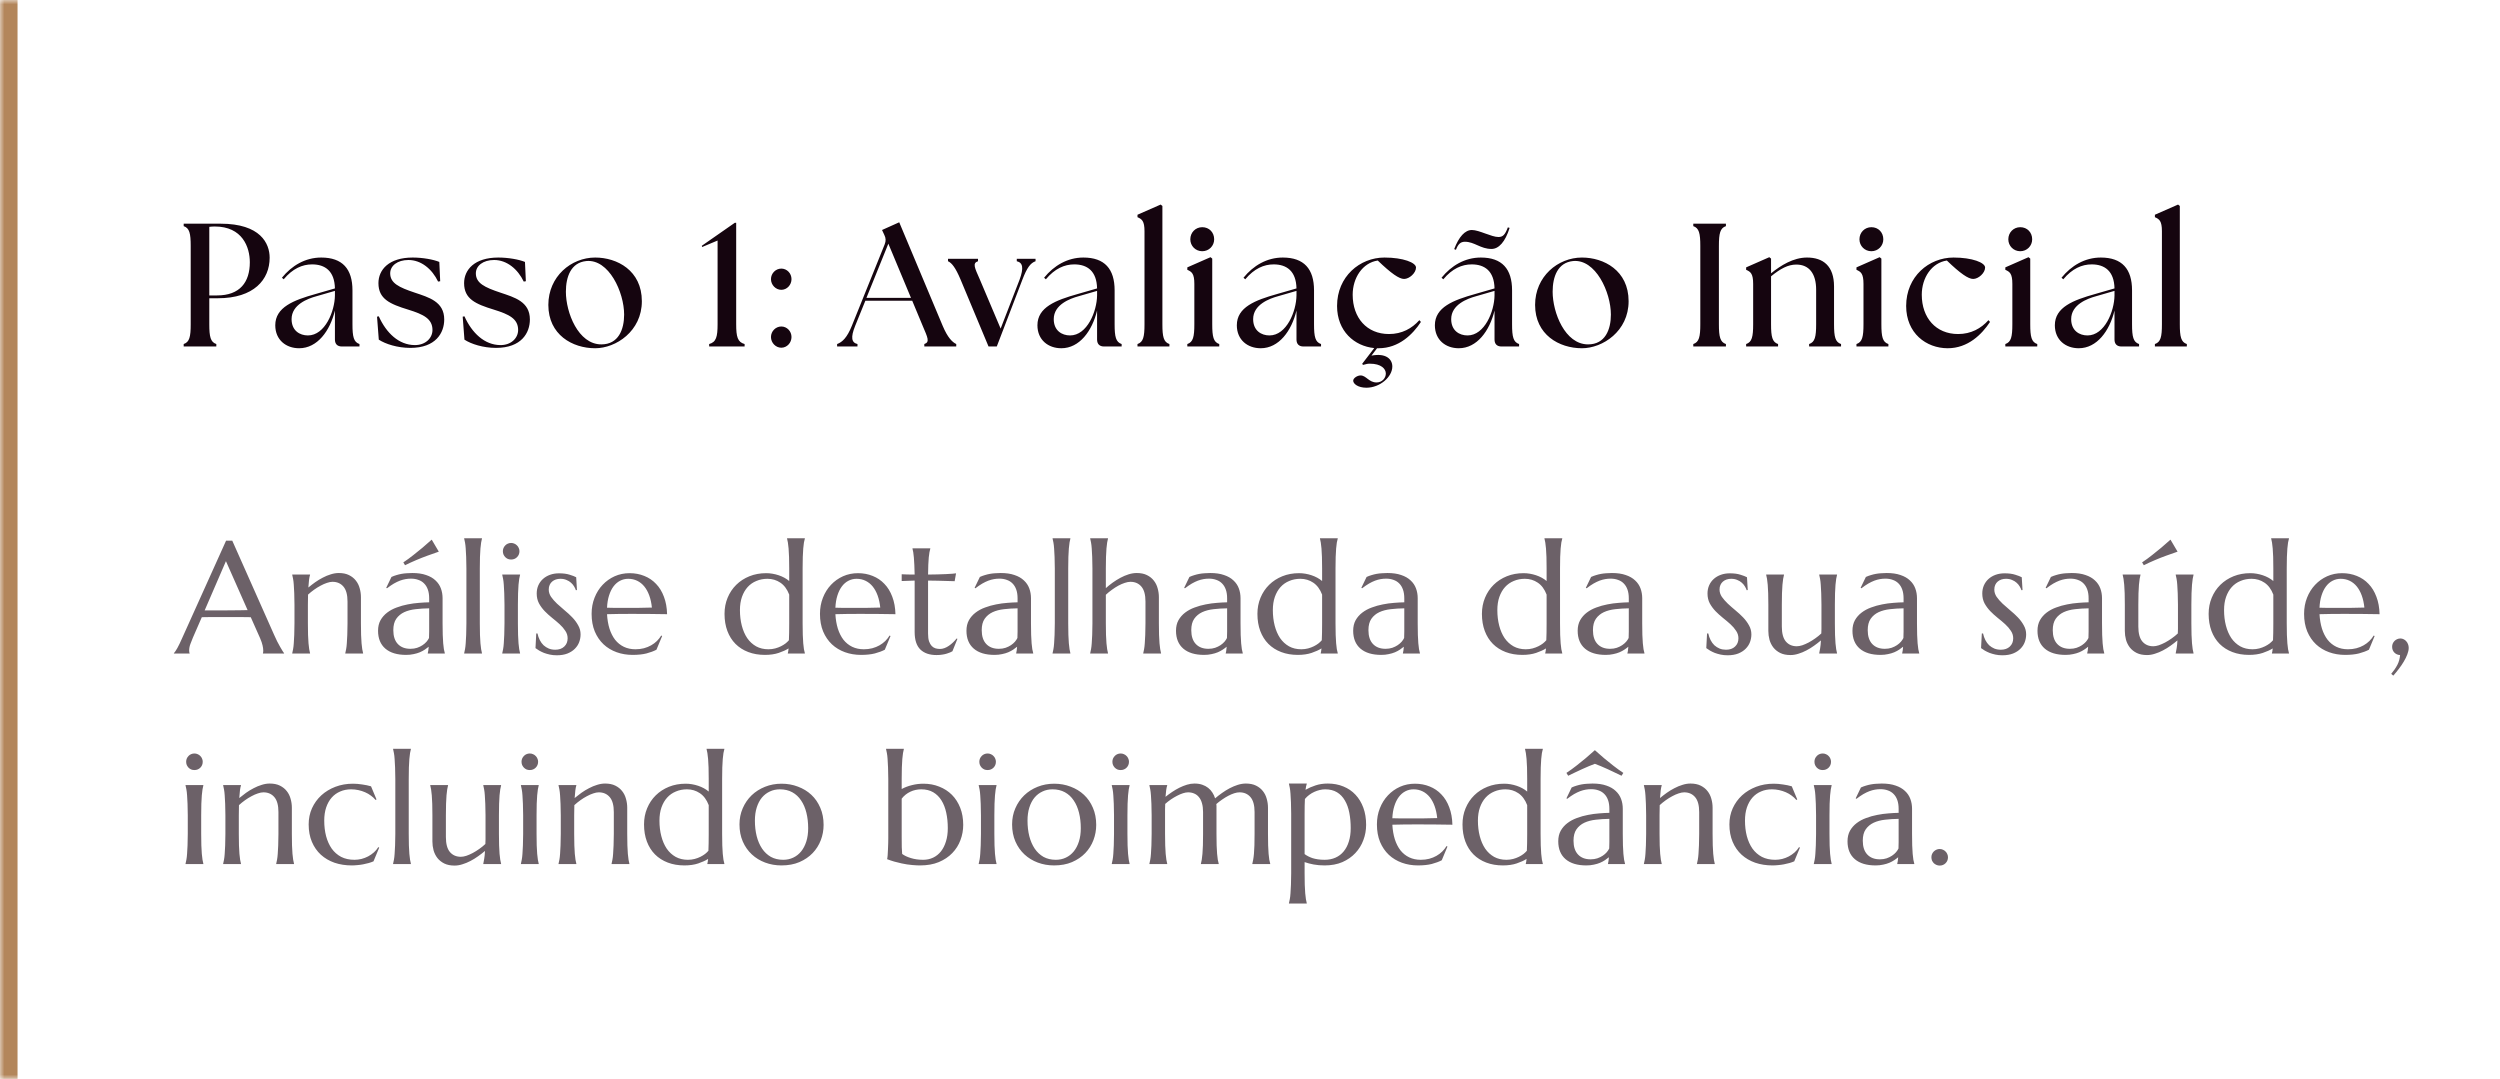 <svg xmlns="http://www.w3.org/2000/svg" width="285" height="123" viewBox="0 0 285 123" fill="none"><mask id="path-1-inside-1_2012_300" fill="white"><path d="M0 0H285V123H0V0Z"></path></mask><path d="M2 123V0H-2V123H2Z" fill="#B3865B" mask="url(#path-1-inside-1_2012_300)"></path><path d="M20.94 39.5V39.22C21.6 39 21.74 38.4 21.74 36.96V28.04C21.74 26.6 21.6 26 20.94 25.78V25.5H25.14C29.7 25.5 30.74 27.76 30.74 29.38C30.74 31.88 28.94 34 24.84 34H23.86V36.96C23.86 38.4 24 39 24.66 39.22V39.5H20.94ZM24.74 33.68C27.36 33.68 28.48 32.16 28.48 29.9C28.48 28.18 27.64 25.82 24.48 25.82C24.28 25.82 24 25.84 23.86 25.86V33.68H24.74ZM38.98 39.5C38.461 39.5 38.181 39.22 38.181 38.7V35.4C37.62 37.72 36.181 39.7 34.1 39.7C32.62 39.7 31.381 38.76 31.381 37.08C31.381 35.02 33.48 34.22 35.961 33.52L38.181 32.88C38.141 30.9 37.06 30.14 35.581 30.14C34.461 30.14 33.361 30.62 32.34 31.84L32.141 31.66C33.261 30.28 34.8 29.36 36.62 29.36C39.041 29.36 40.181 30.66 40.181 33.1V36.96C40.181 38.4 40.321 39 40.98 39.22V39.5H38.98ZM33.24 36.38C33.24 37.7 34.181 38.24 35.1 38.24C37.06 38.24 38.16 35.48 38.181 33.68V33.16L36.041 33.78C35.1 34.04 33.24 34.72 33.24 36.38ZM46.782 39.66C45.322 39.66 43.942 39.22 43.182 38.72L42.982 36.1L43.182 36.06C44.042 37.98 45.482 39.32 47.262 39.34C48.502 39.36 49.302 38.54 49.302 37.62C49.302 36.34 48.282 35.84 46.542 35.3C44.442 34.66 43.142 34.08 43.142 32.28C43.142 30.76 44.322 29.36 47.042 29.36C48.182 29.36 49.402 29.58 50.082 29.86L50.182 32.06L49.942 32.1C49.262 30.68 48.022 29.64 46.562 29.64C45.302 29.64 44.482 30.3 44.482 31.16C44.482 32.28 45.482 32.76 47.282 33.36C48.882 33.9 50.642 34.38 50.642 36.42C50.642 37.94 49.682 39.66 46.782 39.66ZM56.547 39.66C55.087 39.66 53.707 39.22 52.947 38.72L52.747 36.1L52.947 36.06C53.807 37.98 55.247 39.32 57.027 39.34C58.267 39.36 59.067 38.54 59.067 37.62C59.067 36.34 58.047 35.84 56.307 35.3C54.207 34.66 52.907 34.08 52.907 32.28C52.907 30.76 54.087 29.36 56.807 29.36C57.947 29.36 59.167 29.58 59.847 29.86L59.947 32.06L59.707 32.1C59.027 30.68 57.787 29.64 56.327 29.64C55.067 29.64 54.247 30.3 54.247 31.16C54.247 32.28 55.247 32.76 57.047 33.36C58.647 33.9 60.407 34.38 60.407 36.42C60.407 37.94 59.447 39.66 56.547 39.66ZM67.851 39.7C65.251 39.7 62.511 38.16 62.511 34.76C62.511 31.52 65.111 29.36 67.851 29.36C70.331 29.36 73.171 30.82 73.171 34.34C73.171 37.76 70.211 39.7 67.851 39.7ZM68.551 39.26C70.511 39.26 71.151 37.56 71.151 35.86C71.151 33.32 69.411 29.5 66.831 29.76C65.091 29.94 64.511 31.54 64.511 33.26C64.511 35.62 65.911 39.26 68.551 39.26ZM80.845 39.5V39.22C81.645 39 81.805 38.4 81.805 36.96V27.42L80.045 28.16L80.005 28.02L83.765 25.4H83.925V36.96C83.925 38.4 84.085 39 84.885 39.22V39.5H80.845ZM89.071 39.64C88.431 39.64 87.891 39.08 87.891 38.42C87.891 37.76 88.431 37.22 89.071 37.22C89.711 37.22 90.231 37.76 90.231 38.42C90.231 39.08 89.711 39.64 89.071 39.64ZM89.071 33.04C88.431 33.04 87.891 32.48 87.891 31.82C87.891 31.16 88.431 30.62 89.071 30.62C89.711 30.62 90.231 31.16 90.231 31.82C90.231 32.48 89.711 33.04 89.071 33.04ZM95.432 39.5V39.22C96.032 39 96.572 38.48 97.112 37.14L100.852 27.86C101.012 27.46 100.992 27.14 100.812 26.78L100.552 26.22L102.512 25.34L107.472 37.16C108.032 38.48 108.552 39 109.012 39.22V39.5H105.372V39.22C106.032 39 105.752 38.48 105.192 37.16L103.992 34.28H98.652L97.492 37.14C96.952 38.48 97.072 39.06 97.752 39.22V39.5H95.432ZM98.772 33.96H103.852L101.272 27.78L98.772 33.96ZM109.493 31.84C108.933 30.52 108.513 29.98 108.072 29.78V29.5H111.493V29.78C110.833 30 111.113 30.52 111.693 31.84L114.073 37.46L116.233 31.88C116.733 30.52 116.593 29.94 115.913 29.78V29.5H118.053V29.78C117.473 29.98 117.073 30.52 116.553 31.88L113.633 39.5H112.693L109.493 31.84ZM125.867 39.5C125.347 39.5 125.067 39.22 125.067 38.7V35.4C124.507 37.72 123.067 39.7 120.987 39.7C119.507 39.7 118.267 38.76 118.267 37.08C118.267 35.02 120.367 34.22 122.847 33.52L125.067 32.88C125.027 30.9 123.947 30.14 122.467 30.14C121.347 30.14 120.247 30.62 119.227 31.84L119.027 31.66C120.147 30.28 121.687 29.36 123.507 29.36C125.927 29.36 127.067 30.66 127.067 33.1V36.96C127.067 38.4 127.207 39 127.867 39.22V39.5H125.867ZM120.127 36.38C120.127 37.7 121.067 38.24 121.987 38.24C123.947 38.24 125.047 35.48 125.067 33.68V33.16L122.927 33.78C121.987 34.04 120.127 34.72 120.127 36.38ZM129.673 39.5V39.22C130.333 39 130.473 38.4 130.473 36.96V26.36C130.473 25.18 130.173 24.98 129.673 24.76V24.48L132.313 23.32L132.513 23.48V36.96C132.513 38.4 132.653 39 133.313 39.22V39.5H129.673ZM135.355 39.5V39.22C136.015 39 136.155 38.4 136.155 36.96V32.36C136.155 31.18 135.855 30.98 135.355 30.76V30.48L137.995 29.32L138.195 29.48V36.96C138.195 38.4 138.335 39 138.995 39.22V39.5H135.355ZM137.055 28.64C136.295 28.64 135.695 28.04 135.695 27.28C135.695 26.5 136.295 25.9 137.055 25.9C137.855 25.9 138.415 26.5 138.415 27.28C138.415 28.04 137.815 28.64 137.055 28.64ZM148.599 39.5C148.079 39.5 147.799 39.22 147.799 38.7V35.4C147.239 37.72 145.799 39.7 143.719 39.7C142.239 39.7 140.999 38.76 140.999 37.08C140.999 35.02 143.099 34.22 145.579 33.52L147.799 32.88C147.759 30.9 146.679 30.14 145.199 30.14C144.079 30.14 142.979 30.62 141.959 31.84L141.759 31.66C142.879 30.28 144.419 29.36 146.239 29.36C148.659 29.36 149.799 30.66 149.799 33.1V36.96C149.799 38.4 149.939 39 150.599 39.22V39.5H148.599ZM142.859 36.38C142.859 37.7 143.799 38.24 144.719 38.24C146.679 38.24 147.779 35.48 147.799 33.68V33.16L145.659 33.78C144.719 34.04 142.859 34.72 142.859 36.38ZM157.165 39.7C157.105 39.7 157.045 39.7 156.985 39.7L156.345 40.54C158.025 40.22 158.725 40.96 158.725 41.78C158.725 42.96 157.325 44.2 155.765 44.2C154.825 44.2 154.265 43.76 154.265 43.4C154.265 43.1 154.745 42.8 155.105 42.8C155.745 42.8 156.045 43.6 156.925 43.6C157.565 43.6 157.985 43.1 157.985 42.58C157.985 42.04 157.445 41.46 156.165 41.46C155.825 41.46 155.825 41.5 155.385 41.6L155.285 41.48L156.665 39.68C154.405 39.46 152.425 37.76 152.425 34.88C152.425 31.52 155.025 29.36 157.825 29.36C159.965 29.36 161.425 29.94 161.425 30.5C161.425 31.12 160.665 31.8 160.065 31.8C159.505 31.8 158.605 31.18 157.065 29.7C155.325 29.96 154.205 31.68 154.205 33.6C154.205 36.22 155.805 38.08 158.345 38.08C159.825 38.08 160.965 37.44 161.805 36.5L161.985 36.7C161.065 38.1 159.485 39.7 157.165 39.7ZM171.176 39.5C170.656 39.5 170.376 39.22 170.376 38.7V35.4C169.816 37.72 168.376 39.7 166.296 39.7C164.816 39.7 163.576 38.76 163.576 37.08C163.576 35.02 165.676 34.22 168.156 33.52L170.376 32.88C170.336 30.9 169.256 30.14 167.776 30.14C166.656 30.14 165.556 30.62 164.536 31.84L164.336 31.66C165.456 30.28 166.996 29.36 168.816 29.36C171.236 29.36 172.376 30.66 172.376 33.1V36.96C172.376 38.4 172.516 39 173.176 39.22V39.5H171.176ZM165.776 28.4C166.316 26.98 167.016 26.22 167.796 26.22C168.616 26.22 170.036 27.02 170.816 27.02C171.316 27.02 171.576 26.78 171.896 25.92L172.096 25.98C171.596 27.58 170.856 28.38 170.036 28.38C168.776 28.38 168.096 27.56 166.996 27.56C166.496 27.56 166.216 27.84 165.976 28.48L165.776 28.4ZM165.436 36.38C165.436 37.7 166.376 38.24 167.296 38.24C169.256 38.24 170.356 35.48 170.376 33.68V33.16L168.236 33.78C167.296 34.04 165.436 34.72 165.436 36.38ZM180.341 39.7C177.741 39.7 175.001 38.16 175.001 34.76C175.001 31.52 177.601 29.36 180.341 29.36C182.821 29.36 185.661 30.82 185.661 34.34C185.661 37.76 182.701 39.7 180.341 39.7ZM181.041 39.26C183.001 39.26 183.641 37.56 183.641 35.86C183.641 33.32 181.901 29.5 179.321 29.76C177.581 29.94 177.001 31.54 177.001 33.26C177.001 35.62 178.401 39.26 181.041 39.26ZM193.035 39.5V39.22C193.695 39 193.835 38.4 193.835 36.96V28.04C193.835 26.6 193.695 26 193.035 25.78V25.5H196.755V25.78C196.095 26 195.955 26.6 195.955 28.04V36.96C195.955 38.4 196.095 39 196.755 39.22V39.5H193.035ZM199.06 39.5V39.22C199.72 39 199.86 38.4 199.86 36.96V32.36C199.86 31.18 199.56 30.98 199.06 30.76V30.48L201.7 29.32L201.9 29.48V31.16C203 30.26 204.44 29.36 206 29.36C207.84 29.36 209.08 30.32 209.08 32.66V36.96C209.08 38.4 209.22 39 209.88 39.22V39.5H206.24V39.22C206.9 39 207.04 38.4 207.04 36.96V33.02C207.04 31.22 206.26 30.16 204.78 30.16C203.84 30.16 202.98 30.62 201.9 31.5V36.96C201.9 38.4 202.04 39 202.7 39.22V39.5H199.06ZM211.637 39.5V39.22C212.297 39 212.437 38.4 212.437 36.96V32.36C212.437 31.18 212.137 30.98 211.637 30.76V30.48L214.277 29.32L214.477 29.48V36.96C214.477 38.4 214.617 39 215.277 39.22V39.5H211.637ZM213.337 28.64C212.577 28.64 211.977 28.04 211.977 27.28C211.977 26.5 212.577 25.9 213.337 25.9C214.137 25.9 214.697 26.5 214.697 27.28C214.697 28.04 214.097 28.64 213.337 28.64ZM222.042 39.7C219.582 39.7 217.302 37.98 217.302 34.88C217.302 31.52 219.902 29.36 222.702 29.36C224.842 29.36 226.302 29.94 226.302 30.5C226.302 31.12 225.542 31.8 224.942 31.8C224.382 31.8 223.482 31.18 221.942 29.7C220.202 29.96 219.082 31.68 219.082 33.6C219.082 36.22 220.682 38.08 223.222 38.08C224.702 38.08 225.842 37.44 226.682 36.5L226.862 36.7C225.942 38.1 224.362 39.7 222.042 39.7ZM228.608 39.5V39.22C229.268 39 229.408 38.4 229.408 36.96V32.36C229.408 31.18 229.108 30.98 228.608 30.76V30.48L231.248 29.32L231.448 29.48V36.96C231.448 38.4 231.588 39 232.248 39.22V39.5H228.608ZM230.308 28.64C229.548 28.64 228.948 28.04 228.948 27.28C228.948 26.5 229.548 25.9 230.308 25.9C231.108 25.9 231.668 26.5 231.668 27.28C231.668 28.04 231.068 28.64 230.308 28.64ZM241.853 39.5C241.333 39.5 241.053 39.22 241.053 38.7V35.4C240.493 37.72 239.053 39.7 236.973 39.7C235.493 39.7 234.253 38.76 234.253 37.08C234.253 35.02 236.353 34.22 238.833 33.52L241.053 32.88C241.013 30.9 239.933 30.14 238.453 30.14C237.333 30.14 236.233 30.62 235.213 31.84L235.013 31.66C236.133 30.28 237.673 29.36 239.493 29.36C241.913 29.36 243.053 30.66 243.053 33.1V36.96C243.053 38.4 243.193 39 243.853 39.22V39.5H241.853ZM236.113 36.38C236.113 37.7 237.053 38.24 237.973 38.24C239.933 38.24 241.033 35.48 241.053 33.68V33.16L238.913 33.78C237.973 34.04 236.113 34.72 236.113 36.38ZM245.659 39.5V39.22C246.319 39 246.459 38.4 246.459 36.96V26.36C246.459 25.18 246.159 24.98 245.659 24.76V24.48L248.299 23.32L248.499 23.48V36.96C248.499 38.4 248.639 39 249.299 39.22V39.5H245.659Z" fill="#15050F"></path><path d="M29.976 74.5V74.465C29.987 74.436 29.996 74.392 30.002 74.333C30.008 74.274 30.011 74.222 30.011 74.175C30.011 73.993 29.984 73.794 29.932 73.577C29.885 73.355 29.791 73.079 29.65 72.751L28.587 70.36C28.259 70.349 27.822 70.343 27.277 70.343C26.732 70.343 26.144 70.343 25.511 70.343C25.048 70.343 24.6 70.343 24.166 70.343C23.738 70.343 23.352 70.349 23.006 70.36L21.995 72.681C21.907 72.897 21.814 73.135 21.714 73.393C21.614 73.65 21.564 73.911 21.564 74.175C21.564 74.251 21.57 74.315 21.582 74.368C21.594 74.415 21.605 74.447 21.617 74.465V74.5H19.824V74.465C19.93 74.353 20.061 74.157 20.22 73.876C20.378 73.589 20.551 73.231 20.738 72.804L25.774 61.633H26.477L31.25 72.373C31.361 72.625 31.476 72.871 31.593 73.111C31.716 73.346 31.83 73.557 31.936 73.744C32.041 73.932 32.135 74.09 32.217 74.219C32.299 74.348 32.355 74.43 32.384 74.465V74.5H29.976ZM24.28 69.587C24.62 69.587 24.969 69.587 25.326 69.587C25.684 69.581 26.032 69.578 26.372 69.578C26.718 69.572 27.049 69.569 27.365 69.569C27.682 69.564 27.969 69.558 28.227 69.552L25.757 63.971L23.331 69.587H24.28ZM39.617 68.576C39.617 67.803 39.462 67.234 39.151 66.871C38.841 66.508 38.425 66.326 37.903 66.326C37.716 66.326 37.505 66.367 37.27 66.449C37.036 66.525 36.796 66.631 36.55 66.766C36.304 66.894 36.058 67.047 35.812 67.223C35.565 67.398 35.334 67.586 35.117 67.785L35.1 68.936V71.064C35.1 71.561 35.105 71.998 35.117 72.373C35.129 72.742 35.147 73.061 35.17 73.331C35.193 73.601 35.22 73.826 35.249 74.008C35.278 74.189 35.31 74.342 35.346 74.465V74.5H33.315V74.465C33.351 74.342 33.383 74.189 33.412 74.008C33.447 73.826 33.474 73.601 33.491 73.331C33.515 73.061 33.532 72.742 33.544 72.373C33.562 71.998 33.57 71.561 33.57 71.064V68.936C33.57 68.439 33.562 68.005 33.544 67.636C33.532 67.261 33.515 66.939 33.491 66.669C33.474 66.399 33.447 66.174 33.412 65.992C33.383 65.811 33.351 65.658 33.315 65.535V65.5H35.346V65.535C35.299 65.682 35.261 65.869 35.231 66.098C35.208 66.32 35.182 66.613 35.152 66.977C35.393 66.777 35.65 66.578 35.926 66.379C36.207 66.18 36.497 66.004 36.796 65.852C37.095 65.693 37.399 65.567 37.71 65.474C38.02 65.374 38.325 65.324 38.624 65.324C39.081 65.324 39.468 65.403 39.784 65.561C40.106 65.72 40.367 65.928 40.566 66.186C40.772 66.443 40.918 66.739 41.006 67.073C41.1 67.401 41.147 67.735 41.147 68.075V71.064C41.147 71.561 41.152 71.998 41.164 72.373C41.176 72.742 41.193 73.061 41.217 73.331C41.24 73.601 41.267 73.826 41.296 74.008C41.325 74.189 41.357 74.342 41.393 74.465V74.5H39.362V74.465C39.398 74.342 39.43 74.189 39.459 74.008C39.494 73.826 39.52 73.601 39.538 73.331C39.562 73.061 39.579 72.742 39.591 72.373C39.608 71.998 39.617 71.561 39.617 71.064V68.576ZM43.098 71.907C43.098 71.444 43.191 71.043 43.379 70.703C43.572 70.363 43.827 70.073 44.144 69.833C44.46 69.593 44.82 69.399 45.225 69.253C45.629 69.101 46.048 68.983 46.481 68.901C46.915 68.814 47.343 68.755 47.765 68.726C48.187 68.69 48.573 68.67 48.925 68.664V68.216C48.925 67.829 48.875 67.495 48.775 67.214C48.676 66.933 48.535 66.701 48.353 66.519C48.172 66.332 47.952 66.194 47.694 66.106C47.442 66.013 47.164 65.966 46.859 65.966C46.648 65.966 46.44 65.983 46.235 66.019C46.03 66.054 45.816 66.112 45.594 66.194C45.377 66.276 45.145 66.388 44.899 66.528C44.659 66.669 44.398 66.848 44.117 67.064L44.029 67.012L44.627 65.772C44.82 65.685 45.011 65.614 45.198 65.561C45.386 65.503 45.576 65.456 45.77 65.421C45.963 65.386 46.159 65.362 46.358 65.351C46.563 65.333 46.777 65.324 47 65.324C47.615 65.324 48.14 65.4 48.573 65.553C49.013 65.699 49.37 65.904 49.645 66.168C49.927 66.426 50.132 66.731 50.261 67.082C50.39 67.428 50.454 67.8 50.454 68.198V71.064C50.454 71.561 50.46 71.998 50.472 72.373C50.489 72.742 50.507 73.061 50.524 73.331C50.548 73.601 50.574 73.826 50.603 74.008C50.639 74.189 50.674 74.342 50.709 74.465V74.5H48.767V74.465C48.796 74.371 48.816 74.266 48.828 74.148C48.846 74.031 48.86 73.891 48.872 73.727C48.749 73.832 48.602 73.94 48.433 74.052C48.269 74.163 48.078 74.266 47.861 74.359C47.65 74.447 47.413 74.518 47.149 74.57C46.892 74.629 46.607 74.658 46.297 74.658C45.277 74.658 44.489 74.421 43.933 73.946C43.376 73.466 43.098 72.786 43.098 71.907ZM48.925 69.35C48.392 69.356 47.879 69.388 47.387 69.446C46.895 69.499 46.458 69.613 46.077 69.789C45.702 69.965 45.4 70.217 45.172 70.545C44.949 70.867 44.838 71.298 44.838 71.837C44.838 72.528 45.011 73.056 45.356 73.419C45.702 73.782 46.18 73.964 46.789 73.964C47.07 73.964 47.325 73.926 47.554 73.85C47.788 73.768 47.993 73.668 48.169 73.551C48.351 73.428 48.503 73.296 48.626 73.155C48.749 73.009 48.843 72.868 48.907 72.733C48.919 72.511 48.925 72.265 48.925 71.995C48.925 71.72 48.925 71.409 48.925 71.064V69.35ZM50.023 62.89C49.59 63.036 49.15 63.191 48.705 63.355C48.512 63.426 48.31 63.502 48.099 63.584C47.888 63.666 47.674 63.754 47.457 63.848C47.24 63.941 47.02 64.038 46.798 64.138C46.581 64.231 46.373 64.331 46.174 64.436L45.98 64.111C46.361 63.859 46.739 63.584 47.114 63.285C47.495 62.986 47.844 62.705 48.16 62.441C48.523 62.137 48.875 61.829 49.215 61.519L50.023 62.89ZM53.17 64.797C53.17 64.299 53.161 63.865 53.144 63.496C53.132 63.121 53.114 62.799 53.091 62.529C53.073 62.26 53.047 62.034 53.012 61.852C52.982 61.671 52.95 61.519 52.915 61.395V61.36H54.945V61.395C54.91 61.519 54.878 61.671 54.849 61.852C54.819 62.034 54.793 62.26 54.77 62.529C54.746 62.799 54.728 63.121 54.717 63.496C54.705 63.865 54.699 64.299 54.699 64.797V71.064C54.699 71.561 54.705 71.998 54.717 72.373C54.728 72.742 54.746 73.061 54.77 73.331C54.793 73.601 54.819 73.826 54.849 74.008C54.878 74.189 54.91 74.342 54.945 74.465V74.5H52.915V74.465C52.95 74.342 52.982 74.189 53.012 74.008C53.047 73.826 53.073 73.601 53.091 73.331C53.114 73.061 53.132 72.742 53.144 72.373C53.161 71.998 53.17 71.561 53.17 71.064V64.797ZM57.512 68.936C57.512 68.439 57.503 68.005 57.485 67.636C57.474 67.261 57.456 66.939 57.433 66.669C57.415 66.399 57.389 66.174 57.353 65.992C57.324 65.811 57.292 65.658 57.257 65.535V65.5H59.287V65.535C59.252 65.658 59.22 65.811 59.19 65.992C59.161 66.174 59.135 66.399 59.111 66.669C59.088 66.939 59.07 67.261 59.059 67.636C59.047 68.005 59.041 68.439 59.041 68.936V71.064C59.041 71.561 59.047 71.998 59.059 72.373C59.07 72.742 59.088 73.061 59.111 73.331C59.135 73.601 59.161 73.826 59.19 74.008C59.22 74.189 59.252 74.342 59.287 74.465V74.5H57.257V74.465C57.292 74.342 57.324 74.189 57.353 74.008C57.389 73.826 57.415 73.601 57.433 73.331C57.456 73.061 57.474 72.742 57.485 72.373C57.503 71.998 57.512 71.561 57.512 71.064V68.936ZM57.327 62.837C57.327 62.708 57.351 62.588 57.398 62.477C57.45 62.359 57.518 62.26 57.6 62.178C57.682 62.09 57.778 62.023 57.89 61.976C58.007 61.923 58.133 61.897 58.268 61.897C58.402 61.897 58.525 61.923 58.637 61.976C58.754 62.023 58.853 62.09 58.935 62.178C59.023 62.26 59.091 62.359 59.138 62.477C59.19 62.588 59.217 62.708 59.217 62.837C59.217 63.106 59.126 63.332 58.944 63.514C58.763 63.695 58.537 63.786 58.268 63.786C58.133 63.786 58.007 63.763 57.89 63.716C57.778 63.663 57.682 63.596 57.6 63.514C57.518 63.426 57.45 63.326 57.398 63.215C57.351 63.098 57.327 62.972 57.327 62.837ZM65.773 67.267L65.65 67.284C65.609 67.149 65.542 67.006 65.448 66.853C65.36 66.701 65.243 66.561 65.097 66.432C64.956 66.303 64.783 66.197 64.578 66.115C64.379 66.027 64.147 65.983 63.884 65.983C63.702 65.983 63.529 66.01 63.365 66.062C63.207 66.115 63.066 66.194 62.943 66.3C62.826 66.399 62.732 66.525 62.662 66.678C62.592 66.83 62.557 67.009 62.557 67.214C62.557 67.501 62.645 67.776 62.82 68.04C63.002 68.298 63.227 68.556 63.497 68.814C63.767 69.065 64.057 69.32 64.367 69.578C64.684 69.836 64.977 70.106 65.246 70.387C65.516 70.668 65.738 70.97 65.914 71.292C66.096 71.608 66.186 71.951 66.186 72.32C66.186 72.619 66.134 72.912 66.028 73.199C65.923 73.481 65.759 73.732 65.536 73.955C65.319 74.178 65.038 74.359 64.692 74.5C64.353 74.635 63.945 74.702 63.471 74.702C63.19 74.702 62.926 74.676 62.68 74.623C62.44 74.57 62.217 74.506 62.012 74.43C61.812 74.348 61.631 74.26 61.467 74.166C61.309 74.066 61.168 73.973 61.045 73.885L61.133 72.215H61.273C61.332 72.49 61.42 72.742 61.537 72.971C61.654 73.199 61.798 73.395 61.968 73.56C62.144 73.718 62.343 73.844 62.565 73.938C62.788 74.025 63.031 74.069 63.295 74.069C63.728 74.069 64.071 73.949 64.323 73.709C64.581 73.469 64.71 73.155 64.71 72.769C64.71 72.458 64.622 72.174 64.446 71.916C64.276 71.652 64.06 71.4 63.796 71.16C63.532 70.92 63.248 70.68 62.943 70.439C62.645 70.199 62.363 69.944 62.1 69.675C61.836 69.399 61.616 69.101 61.44 68.778C61.27 68.45 61.185 68.078 61.185 67.662C61.185 67.322 61.247 67.012 61.37 66.731C61.499 66.443 61.675 66.2 61.898 66.001C62.126 65.796 62.395 65.638 62.706 65.526C63.017 65.415 63.356 65.359 63.726 65.359C64.212 65.359 64.616 65.412 64.939 65.518C65.267 65.617 65.516 65.714 65.686 65.808L65.773 67.267ZM72.119 74.658C71.469 74.658 70.859 74.556 70.291 74.351C69.723 74.145 69.228 73.847 68.806 73.454C68.384 73.056 68.05 72.566 67.804 71.986C67.564 71.4 67.443 70.732 67.443 69.982C67.443 69.32 67.555 68.708 67.777 68.145C68 67.577 68.308 67.085 68.7 66.669C69.093 66.253 69.55 65.928 70.071 65.693C70.599 65.459 71.167 65.342 71.776 65.342C72.38 65.342 72.939 65.447 73.455 65.658C73.971 65.863 74.416 66.165 74.791 66.564C75.172 66.956 75.471 67.445 75.688 68.031C75.91 68.611 76.03 69.273 76.048 70.018C75.386 70.006 74.724 69.997 74.061 69.991C73.399 69.985 72.711 69.982 71.996 69.982C71.486 69.982 70.988 69.985 70.502 69.991C70.022 69.997 69.588 70.006 69.201 70.018C69.236 70.627 69.33 71.178 69.482 71.67C69.641 72.162 69.855 72.584 70.124 72.936C70.399 73.281 70.731 73.548 71.117 73.735C71.51 73.923 71.952 74.017 72.444 74.017C72.784 74.017 73.103 73.978 73.402 73.902C73.707 73.82 73.982 73.709 74.228 73.568C74.475 73.428 74.694 73.264 74.888 73.076C75.081 72.883 75.245 72.675 75.38 72.452L75.485 72.505L74.835 74.069C74.519 74.233 74.141 74.374 73.701 74.491C73.262 74.603 72.734 74.658 72.119 74.658ZM70.95 69.297C71.536 69.297 72.122 69.297 72.708 69.297C73.3 69.291 73.836 69.279 74.316 69.262C74.264 68.752 74.164 68.295 74.018 67.891C73.871 67.486 73.684 67.144 73.455 66.862C73.227 66.581 72.957 66.364 72.647 66.212C72.336 66.06 71.993 65.983 71.618 65.983C71.278 65.983 70.965 66.06 70.678 66.212C70.397 66.358 70.15 66.572 69.939 66.853C69.728 67.135 69.559 67.481 69.43 67.891C69.301 68.295 69.225 68.758 69.201 69.279C69.465 69.291 69.743 69.297 70.036 69.297C70.329 69.297 70.634 69.297 70.95 69.297ZM87.342 65.342C87.582 65.342 87.822 65.362 88.062 65.403C88.303 65.444 88.537 65.503 88.766 65.579C88.994 65.655 89.211 65.749 89.416 65.86C89.621 65.972 89.806 66.098 89.97 66.238V64.797C89.97 64.299 89.964 63.865 89.952 63.496C89.94 63.121 89.923 62.799 89.899 62.529C89.876 62.26 89.85 62.034 89.82 61.852C89.791 61.671 89.759 61.519 89.724 61.395V61.36H91.754V61.395C91.719 61.519 91.684 61.671 91.648 61.852C91.619 62.034 91.593 62.26 91.569 62.529C91.552 62.799 91.534 63.121 91.517 63.496C91.505 63.865 91.499 64.299 91.499 64.797V71.064C91.499 71.561 91.505 71.998 91.517 72.373C91.534 72.742 91.552 73.061 91.569 73.331C91.593 73.601 91.619 73.826 91.648 74.008C91.684 74.189 91.719 74.342 91.754 74.465V74.5H89.811V74.465C89.829 74.418 89.844 74.351 89.856 74.263C89.867 74.169 89.882 74.055 89.899 73.92C89.601 74.107 89.226 74.277 88.774 74.43C88.323 74.582 87.799 74.658 87.201 74.658C86.504 74.658 85.871 74.55 85.303 74.333C84.734 74.116 84.248 73.806 83.844 73.401C83.445 72.997 83.138 72.508 82.921 71.934C82.704 71.353 82.596 70.703 82.596 69.982C82.596 69.32 82.713 68.708 82.947 68.145C83.182 67.577 83.51 67.085 83.932 66.669C84.353 66.253 84.855 65.928 85.435 65.693C86.015 65.459 86.65 65.342 87.342 65.342ZM89.97 67.785C89.735 67.17 89.398 66.716 88.959 66.423C88.525 66.13 88.036 65.983 87.491 65.983C87.034 65.983 86.612 66.065 86.226 66.23C85.839 66.388 85.508 66.619 85.232 66.924C84.957 67.228 84.74 67.603 84.582 68.049C84.43 68.488 84.353 68.989 84.353 69.552C84.353 70.185 84.424 70.773 84.564 71.318C84.705 71.863 84.91 72.338 85.18 72.742C85.455 73.141 85.795 73.454 86.199 73.683C86.603 73.905 87.069 74.017 87.597 74.017C87.872 74.017 88.13 73.984 88.37 73.92C88.61 73.856 88.83 73.773 89.029 73.674C89.228 73.574 89.404 73.466 89.557 73.349C89.709 73.226 89.835 73.106 89.935 72.988C89.946 72.736 89.955 72.449 89.961 72.127C89.967 71.805 89.97 71.45 89.97 71.064V67.785ZM98.152 74.658C97.502 74.658 96.893 74.556 96.324 74.351C95.756 74.145 95.261 73.847 94.839 73.454C94.417 73.056 94.083 72.566 93.837 71.986C93.597 71.4 93.477 70.732 93.477 69.982C93.477 69.32 93.588 68.708 93.811 68.145C94.033 67.577 94.341 67.085 94.733 66.669C95.126 66.253 95.583 65.928 96.105 65.693C96.632 65.459 97.2 65.342 97.81 65.342C98.413 65.342 98.973 65.447 99.488 65.658C100.004 65.863 100.449 66.165 100.824 66.564C101.205 66.956 101.504 67.445 101.721 68.031C101.943 68.611 102.063 69.273 102.081 70.018C101.419 70.006 100.757 69.997 100.095 69.991C99.433 69.985 98.744 69.982 98.029 69.982C97.519 69.982 97.022 69.985 96.535 69.991C96.055 69.997 95.621 70.006 95.234 70.018C95.269 70.627 95.363 71.178 95.516 71.67C95.674 72.162 95.888 72.584 96.157 72.936C96.433 73.281 96.764 73.548 97.15 73.735C97.543 73.923 97.985 74.017 98.478 74.017C98.817 74.017 99.137 73.978 99.436 73.902C99.74 73.82 100.016 73.709 100.262 73.568C100.508 73.428 100.728 73.264 100.921 73.076C101.114 72.883 101.278 72.675 101.413 72.452L101.519 72.505L100.868 74.069C100.552 74.233 100.174 74.374 99.734 74.491C99.295 74.603 98.768 74.658 98.152 74.658ZM96.983 69.297C97.569 69.297 98.155 69.297 98.741 69.297C99.333 69.291 99.869 69.279 100.35 69.262C100.297 68.752 100.197 68.295 100.051 67.891C99.904 67.486 99.717 67.144 99.488 66.862C99.26 66.581 98.99 66.364 98.68 66.212C98.369 66.06 98.026 65.983 97.651 65.983C97.311 65.983 96.998 66.06 96.711 66.212C96.43 66.358 96.184 66.572 95.973 66.853C95.762 67.135 95.592 67.481 95.463 67.891C95.334 68.295 95.258 68.758 95.234 69.279C95.498 69.291 95.776 69.297 96.069 69.297C96.362 69.297 96.667 69.297 96.983 69.297ZM107.152 73.981C107.328 73.981 107.501 73.949 107.671 73.885C107.847 73.82 108.014 73.732 108.172 73.621C108.336 73.51 108.491 73.384 108.638 73.243C108.79 73.097 108.931 72.944 109.06 72.786L109.147 72.83L108.576 74.245C108.506 74.28 108.418 74.324 108.312 74.377C108.213 74.424 108.09 74.468 107.943 74.509C107.803 74.556 107.636 74.594 107.442 74.623C107.249 74.658 107.021 74.676 106.757 74.676C105.972 74.676 105.359 74.465 104.92 74.043C104.486 73.615 104.27 72.95 104.27 72.048V66.186L102.793 66.238V65.465C102.975 65.477 103.191 65.485 103.443 65.491C103.695 65.497 103.971 65.5 104.27 65.5C104.264 65.084 104.252 64.718 104.234 64.401C104.223 64.079 104.205 63.801 104.182 63.566C104.164 63.326 104.141 63.124 104.111 62.96C104.082 62.796 104.053 62.658 104.023 62.547V62.512H106.054V62.547C106.019 62.658 105.986 62.796 105.957 62.96C105.928 63.124 105.901 63.323 105.878 63.558C105.86 63.792 105.843 64.07 105.825 64.393C105.813 64.709 105.805 65.078 105.799 65.5C106.168 65.494 106.528 65.488 106.88 65.482C107.237 65.471 107.56 65.459 107.847 65.447C108.14 65.43 108.386 65.415 108.585 65.403C108.79 65.386 108.925 65.371 108.989 65.359L108.831 66.256C108.532 66.25 108.219 66.241 107.891 66.23C107.609 66.218 107.287 66.209 106.924 66.203C106.561 66.197 106.186 66.191 105.799 66.186V72.232C105.799 72.596 105.837 72.892 105.913 73.12C105.995 73.343 106.098 73.519 106.221 73.647C106.35 73.776 106.493 73.864 106.651 73.911C106.815 73.958 106.982 73.981 107.152 73.981ZM110.176 71.907C110.176 71.444 110.27 71.043 110.457 70.703C110.65 70.363 110.905 70.073 111.222 69.833C111.538 69.593 111.898 69.399 112.303 69.253C112.707 69.101 113.126 68.983 113.56 68.901C113.993 68.814 114.421 68.755 114.843 68.726C115.265 68.69 115.651 68.67 116.003 68.664V68.216C116.003 67.829 115.953 67.495 115.854 67.214C115.754 66.933 115.613 66.701 115.432 66.519C115.25 66.332 115.03 66.194 114.772 66.106C114.521 66.013 114.242 65.966 113.938 65.966C113.727 65.966 113.519 65.983 113.313 66.019C113.108 66.054 112.895 66.112 112.672 66.194C112.455 66.276 112.224 66.388 111.978 66.528C111.737 66.669 111.477 66.848 111.195 67.064L111.107 67.012L111.705 65.772C111.898 65.685 112.089 65.614 112.276 65.561C112.464 65.503 112.654 65.456 112.848 65.421C113.041 65.386 113.237 65.362 113.437 65.351C113.642 65.333 113.855 65.324 114.078 65.324C114.693 65.324 115.218 65.4 115.651 65.553C116.091 65.699 116.448 65.904 116.724 66.168C117.005 66.426 117.21 66.731 117.339 67.082C117.468 67.428 117.532 67.8 117.532 68.198V71.064C117.532 71.561 117.538 71.998 117.55 72.373C117.567 72.742 117.585 73.061 117.603 73.331C117.626 73.601 117.652 73.826 117.682 74.008C117.717 74.189 117.752 74.342 117.787 74.465V74.5H115.845V74.465C115.874 74.371 115.895 74.266 115.906 74.148C115.924 74.031 115.938 73.891 115.95 73.727C115.827 73.832 115.681 73.94 115.511 74.052C115.347 74.163 115.156 74.266 114.939 74.359C114.729 74.447 114.491 74.518 114.228 74.57C113.97 74.629 113.686 74.658 113.375 74.658C112.355 74.658 111.567 74.421 111.011 73.946C110.454 73.466 110.176 72.786 110.176 71.907ZM116.003 69.35C115.47 69.356 114.957 69.388 114.465 69.446C113.973 69.499 113.536 69.613 113.155 69.789C112.78 69.965 112.479 70.217 112.25 70.545C112.027 70.867 111.916 71.298 111.916 71.837C111.916 72.528 112.089 73.056 112.435 73.419C112.78 73.782 113.258 73.964 113.867 73.964C114.148 73.964 114.403 73.926 114.632 73.85C114.866 73.768 115.071 73.668 115.247 73.551C115.429 73.428 115.581 73.296 115.704 73.155C115.827 73.009 115.921 72.868 115.985 72.733C115.997 72.511 116.003 72.265 116.003 71.995C116.003 71.72 116.003 71.409 116.003 71.064V69.35ZM120.248 64.797C120.248 64.299 120.239 63.865 120.222 63.496C120.21 63.121 120.192 62.799 120.169 62.529C120.151 62.26 120.125 62.034 120.09 61.852C120.061 61.671 120.028 61.519 119.993 61.395V61.36H122.023V61.395C121.988 61.519 121.956 61.671 121.927 61.852C121.897 62.034 121.871 62.26 121.848 62.529C121.824 62.799 121.807 63.121 121.795 63.496C121.783 63.865 121.777 64.299 121.777 64.797V71.064C121.777 71.561 121.783 71.998 121.795 72.373C121.807 72.742 121.824 73.061 121.848 73.331C121.871 73.601 121.897 73.826 121.927 74.008C121.956 74.189 121.988 74.342 122.023 74.465V74.5H119.993V74.465C120.028 74.342 120.061 74.189 120.09 74.008C120.125 73.826 120.151 73.601 120.169 73.331C120.192 73.061 120.21 72.742 120.222 72.373C120.239 71.998 120.248 71.561 120.248 71.064V64.797ZM130.584 68.576C130.584 67.803 130.429 67.234 130.118 66.871C129.808 66.508 129.392 66.326 128.87 66.326C128.677 66.326 128.46 66.367 128.22 66.449C127.985 66.525 127.742 66.631 127.49 66.766C127.244 66.9 126.998 67.059 126.752 67.24C126.506 67.416 126.277 67.603 126.066 67.803V71.064C126.066 71.561 126.072 71.998 126.084 72.373C126.096 72.742 126.113 73.061 126.137 73.331C126.16 73.601 126.187 73.826 126.216 74.008C126.245 74.189 126.277 74.342 126.312 74.465V74.5H124.282V74.465C124.317 74.342 124.35 74.189 124.379 74.008C124.414 73.826 124.44 73.601 124.458 73.331C124.481 73.061 124.499 72.742 124.511 72.373C124.528 71.998 124.537 71.561 124.537 71.064V64.797C124.537 64.299 124.528 63.865 124.511 63.496C124.499 63.121 124.481 62.799 124.458 62.529C124.44 62.26 124.414 62.034 124.379 61.852C124.35 61.671 124.317 61.519 124.282 61.395V61.36H126.312V61.395C126.277 61.519 126.245 61.671 126.216 61.852C126.187 62.034 126.16 62.26 126.137 62.529C126.113 62.799 126.096 63.121 126.084 63.496C126.072 63.865 126.066 64.299 126.066 64.797V67.047C126.301 66.836 126.559 66.628 126.84 66.423C127.127 66.218 127.423 66.033 127.728 65.869C128.032 65.705 128.343 65.573 128.659 65.474C128.976 65.374 129.286 65.324 129.591 65.324C130.048 65.324 130.435 65.403 130.751 65.561C131.073 65.72 131.334 65.928 131.533 66.186C131.738 66.443 131.885 66.739 131.973 67.073C132.066 67.401 132.113 67.735 132.113 68.075V71.064C132.113 71.561 132.119 71.998 132.131 72.373C132.143 72.742 132.16 73.061 132.184 73.331C132.207 73.601 132.233 73.826 132.263 74.008C132.292 74.189 132.324 74.342 132.359 74.465V74.5H130.329V74.465C130.364 74.342 130.396 74.189 130.426 74.008C130.461 73.826 130.487 73.601 130.505 73.331C130.528 73.061 130.546 72.742 130.558 72.373C130.575 71.998 130.584 71.561 130.584 71.064V68.576ZM134.064 71.907C134.064 71.444 134.158 71.043 134.346 70.703C134.539 70.363 134.794 70.073 135.11 69.833C135.427 69.593 135.787 69.399 136.191 69.253C136.596 69.101 137.015 68.983 137.448 68.901C137.882 68.814 138.31 68.755 138.731 68.726C139.153 68.69 139.54 68.67 139.892 68.664V68.216C139.892 67.829 139.842 67.495 139.742 67.214C139.643 66.933 139.502 66.701 139.32 66.519C139.139 66.332 138.919 66.194 138.661 66.106C138.409 66.013 138.131 65.966 137.826 65.966C137.615 65.966 137.407 65.983 137.202 66.019C136.997 66.054 136.783 66.112 136.561 66.194C136.344 66.276 136.112 66.388 135.866 66.528C135.626 66.669 135.365 66.848 135.084 67.064L134.996 67.012L135.594 65.772C135.787 65.685 135.978 65.614 136.165 65.561C136.353 65.503 136.543 65.456 136.736 65.421C136.93 65.386 137.126 65.362 137.325 65.351C137.53 65.333 137.744 65.324 137.967 65.324C138.582 65.324 139.106 65.4 139.54 65.553C139.979 65.699 140.337 65.904 140.612 66.168C140.894 66.426 141.099 66.731 141.228 67.082C141.356 67.428 141.421 67.8 141.421 68.198V71.064C141.421 71.561 141.427 71.998 141.438 72.373C141.456 72.742 141.474 73.061 141.491 73.331C141.515 73.601 141.541 73.826 141.57 74.008C141.605 74.189 141.641 74.342 141.676 74.465V74.5H139.733V74.465C139.763 74.371 139.783 74.266 139.795 74.148C139.812 74.031 139.827 73.891 139.839 73.727C139.716 73.832 139.569 73.94 139.399 74.052C139.235 74.163 139.045 74.266 138.828 74.359C138.617 74.447 138.38 74.518 138.116 74.57C137.858 74.629 137.574 74.658 137.264 74.658C136.244 74.658 135.456 74.421 134.899 73.946C134.343 73.466 134.064 72.786 134.064 71.907ZM139.892 69.35C139.358 69.356 138.846 69.388 138.354 69.446C137.861 69.499 137.425 69.613 137.044 69.789C136.669 69.965 136.367 70.217 136.139 70.545C135.916 70.867 135.805 71.298 135.805 71.837C135.805 72.528 135.978 73.056 136.323 73.419C136.669 73.782 137.146 73.964 137.756 73.964C138.037 73.964 138.292 73.926 138.521 73.85C138.755 73.768 138.96 73.668 139.136 73.551C139.317 73.428 139.47 73.296 139.593 73.155C139.716 73.009 139.81 72.868 139.874 72.733C139.886 72.511 139.892 72.265 139.892 71.995C139.892 71.72 139.892 71.409 139.892 71.064V69.35ZM148.092 65.342C148.332 65.342 148.572 65.362 148.812 65.403C149.053 65.444 149.287 65.503 149.516 65.579C149.744 65.655 149.961 65.749 150.166 65.86C150.371 65.972 150.556 66.098 150.72 66.238V64.797C150.72 64.299 150.714 63.865 150.702 63.496C150.69 63.121 150.673 62.799 150.649 62.529C150.626 62.26 150.6 62.034 150.57 61.852C150.541 61.671 150.509 61.519 150.474 61.395V61.36H152.504V61.395C152.469 61.519 152.434 61.671 152.398 61.852C152.369 62.034 152.343 62.26 152.319 62.529C152.302 62.799 152.284 63.121 152.267 63.496C152.255 63.865 152.249 64.299 152.249 64.797V71.064C152.249 71.561 152.255 71.998 152.267 72.373C152.284 72.742 152.302 73.061 152.319 73.331C152.343 73.601 152.369 73.826 152.398 74.008C152.434 74.189 152.469 74.342 152.504 74.465V74.5H150.562V74.465C150.579 74.418 150.594 74.351 150.605 74.263C150.617 74.169 150.632 74.055 150.649 73.92C150.351 74.107 149.976 74.277 149.524 74.43C149.073 74.582 148.549 74.658 147.951 74.658C147.254 74.658 146.621 74.55 146.053 74.333C145.484 74.116 144.998 73.806 144.594 73.401C144.195 72.997 143.888 72.508 143.671 71.934C143.454 71.353 143.346 70.703 143.346 69.982C143.346 69.32 143.463 68.708 143.697 68.145C143.932 67.577 144.26 67.085 144.682 66.669C145.104 66.253 145.604 65.928 146.185 65.693C146.765 65.459 147.4 65.342 148.092 65.342ZM150.72 67.785C150.485 67.17 150.148 66.716 149.709 66.423C149.275 66.13 148.786 65.983 148.241 65.983C147.784 65.983 147.362 66.065 146.976 66.23C146.589 66.388 146.258 66.619 145.982 66.924C145.707 67.228 145.49 67.603 145.332 68.049C145.18 68.488 145.104 68.989 145.104 69.552C145.104 70.185 145.174 70.773 145.314 71.318C145.455 71.863 145.66 72.338 145.93 72.742C146.205 73.141 146.545 73.454 146.949 73.683C147.354 73.905 147.819 74.017 148.347 74.017C148.622 74.017 148.88 73.984 149.12 73.92C149.36 73.856 149.58 73.773 149.779 73.674C149.979 73.574 150.154 73.466 150.307 73.349C150.459 73.226 150.585 73.106 150.685 72.988C150.696 72.736 150.705 72.449 150.711 72.127C150.717 71.805 150.72 71.45 150.72 71.064V67.785ZM154.262 71.907C154.262 71.444 154.355 71.043 154.543 70.703C154.736 70.363 154.991 70.073 155.308 69.833C155.624 69.593 155.984 69.399 156.389 69.253C156.793 69.101 157.212 68.983 157.646 68.901C158.079 68.814 158.507 68.755 158.929 68.726C159.351 68.69 159.737 68.67 160.089 68.664V68.216C160.089 67.829 160.039 67.495 159.939 67.214C159.84 66.933 159.699 66.701 159.518 66.519C159.336 66.332 159.116 66.194 158.858 66.106C158.606 66.013 158.328 65.966 158.023 65.966C157.812 65.966 157.604 65.983 157.399 66.019C157.194 66.054 156.98 66.112 156.758 66.194C156.541 66.276 156.31 66.388 156.063 66.528C155.823 66.669 155.562 66.848 155.281 67.064L155.193 67.012L155.791 65.772C155.984 65.685 156.175 65.614 156.362 65.561C156.55 65.503 156.74 65.456 156.934 65.421C157.127 65.386 157.323 65.362 157.522 65.351C157.728 65.333 157.941 65.324 158.164 65.324C158.779 65.324 159.304 65.4 159.737 65.553C160.177 65.699 160.534 65.904 160.81 66.168C161.091 66.426 161.296 66.731 161.425 67.082C161.554 67.428 161.618 67.8 161.618 68.198V71.064C161.618 71.561 161.624 71.998 161.636 72.373C161.653 72.742 161.671 73.061 161.688 73.331C161.712 73.601 161.738 73.826 161.768 74.008C161.803 74.189 161.838 74.342 161.873 74.465V74.5H159.931V74.465C159.96 74.371 159.98 74.266 159.992 74.148C160.01 74.031 160.024 73.891 160.036 73.727C159.913 73.832 159.767 73.94 159.597 74.052C159.433 74.163 159.242 74.266 159.025 74.359C158.814 74.447 158.577 74.518 158.313 74.57C158.056 74.629 157.771 74.658 157.461 74.658C156.441 74.658 155.653 74.421 155.097 73.946C154.54 73.466 154.262 72.786 154.262 71.907ZM160.089 69.35C159.556 69.356 159.043 69.388 158.551 69.446C158.059 69.499 157.622 69.613 157.241 69.789C156.866 69.965 156.564 70.217 156.336 70.545C156.113 70.867 156.002 71.298 156.002 71.837C156.002 72.528 156.175 73.056 156.521 73.419C156.866 73.782 157.344 73.964 157.953 73.964C158.234 73.964 158.489 73.926 158.718 73.85C158.952 73.768 159.157 73.668 159.333 73.551C159.515 73.428 159.667 73.296 159.79 73.155C159.913 73.009 160.007 72.868 160.071 72.733C160.083 72.511 160.089 72.265 160.089 71.995C160.089 71.72 160.089 71.409 160.089 71.064V69.35ZM173.686 65.342C173.926 65.342 174.166 65.362 174.406 65.403C174.646 65.444 174.881 65.503 175.109 65.579C175.338 65.655 175.555 65.749 175.76 65.86C175.965 65.972 176.149 66.098 176.313 66.238V64.797C176.313 64.299 176.308 63.865 176.296 63.496C176.284 63.121 176.267 62.799 176.243 62.529C176.22 62.26 176.193 62.034 176.164 61.852C176.135 61.671 176.103 61.519 176.067 61.395V61.36H178.098V61.395C178.062 61.519 178.027 61.671 177.992 61.852C177.963 62.034 177.937 62.26 177.913 62.529C177.896 62.799 177.878 63.121 177.86 63.496C177.849 63.865 177.843 64.299 177.843 64.797V71.064C177.843 71.561 177.849 71.998 177.86 72.373C177.878 72.742 177.896 73.061 177.913 73.331C177.937 73.601 177.963 73.826 177.992 74.008C178.027 74.189 178.062 74.342 178.098 74.465V74.5H176.155V74.465C176.173 74.418 176.188 74.351 176.199 74.263C176.211 74.169 176.226 74.055 176.243 73.92C175.944 74.107 175.569 74.277 175.118 74.43C174.667 74.582 174.143 74.658 173.545 74.658C172.848 74.658 172.215 74.55 171.646 74.333C171.078 74.116 170.592 73.806 170.188 73.401C169.789 72.997 169.481 72.508 169.265 71.934C169.048 71.353 168.939 70.703 168.939 69.982C168.939 69.32 169.057 68.708 169.291 68.145C169.525 67.577 169.854 67.085 170.275 66.669C170.697 66.253 171.198 65.928 171.778 65.693C172.358 65.459 172.994 65.342 173.686 65.342ZM176.313 67.785C176.079 67.17 175.742 66.716 175.303 66.423C174.869 66.13 174.38 65.983 173.835 65.983C173.378 65.983 172.956 66.065 172.569 66.23C172.183 66.388 171.852 66.619 171.576 66.924C171.301 67.228 171.084 67.603 170.926 68.049C170.773 68.488 170.697 68.989 170.697 69.552C170.697 70.185 170.768 70.773 170.908 71.318C171.049 71.863 171.254 72.338 171.523 72.742C171.799 73.141 172.139 73.454 172.543 73.683C172.947 73.905 173.413 74.017 173.94 74.017C174.216 74.017 174.474 73.984 174.714 73.92C174.954 73.856 175.174 73.773 175.373 73.674C175.572 73.574 175.748 73.466 175.9 73.349C176.053 73.226 176.179 73.106 176.278 72.988C176.29 72.736 176.299 72.449 176.305 72.127C176.311 71.805 176.313 71.45 176.313 71.064V67.785ZM179.855 71.907C179.855 71.444 179.949 71.043 180.137 70.703C180.33 70.363 180.585 70.073 180.901 69.833C181.218 69.593 181.578 69.399 181.982 69.253C182.387 69.101 182.806 68.983 183.239 68.901C183.673 68.814 184.101 68.755 184.522 68.726C184.944 68.69 185.331 68.67 185.683 68.664V68.216C185.683 67.829 185.633 67.495 185.533 67.214C185.434 66.933 185.293 66.701 185.111 66.519C184.93 66.332 184.71 66.194 184.452 66.106C184.2 66.013 183.922 65.966 183.617 65.966C183.406 65.966 183.198 65.983 182.993 66.019C182.788 66.054 182.574 66.112 182.352 66.194C182.135 66.276 181.903 66.388 181.657 66.528C181.417 66.669 181.156 66.848 180.875 67.064L180.787 67.012L181.385 65.772C181.578 65.685 181.769 65.614 181.956 65.561C182.144 65.503 182.334 65.456 182.527 65.421C182.721 65.386 182.917 65.362 183.116 65.351C183.321 65.333 183.535 65.324 183.758 65.324C184.373 65.324 184.897 65.4 185.331 65.553C185.771 65.699 186.128 65.904 186.403 66.168C186.685 66.426 186.89 66.731 187.019 67.082C187.147 67.428 187.212 67.8 187.212 68.198V71.064C187.212 71.561 187.218 71.998 187.229 72.373C187.247 72.742 187.265 73.061 187.282 73.331C187.306 73.601 187.332 73.826 187.361 74.008C187.396 74.189 187.432 74.342 187.467 74.465V74.5H185.524V74.465C185.554 74.371 185.574 74.266 185.586 74.148C185.604 74.031 185.618 73.891 185.63 73.727C185.507 73.832 185.36 73.94 185.19 74.052C185.026 74.163 184.836 74.266 184.619 74.359C184.408 74.447 184.171 74.518 183.907 74.57C183.649 74.629 183.365 74.658 183.055 74.658C182.035 74.658 181.247 74.421 180.69 73.946C180.134 73.466 179.855 72.786 179.855 71.907ZM185.683 69.35C185.149 69.356 184.637 69.388 184.145 69.446C183.652 69.499 183.216 69.613 182.835 69.789C182.46 69.965 182.158 70.217 181.93 70.545C181.707 70.867 181.596 71.298 181.596 71.837C181.596 72.528 181.769 73.056 182.114 73.419C182.46 73.782 182.938 73.964 183.547 73.964C183.828 73.964 184.083 73.926 184.312 73.85C184.546 73.768 184.751 73.668 184.927 73.551C185.108 73.428 185.261 73.296 185.384 73.155C185.507 73.009 185.601 72.868 185.665 72.733C185.677 72.511 185.683 72.265 185.683 71.995C185.683 71.72 185.683 71.409 185.683 71.064V69.35ZM199.244 67.267L199.121 67.284C199.08 67.149 199.013 67.006 198.919 66.853C198.831 66.701 198.714 66.561 198.567 66.432C198.427 66.303 198.254 66.197 198.049 66.115C197.85 66.027 197.618 65.983 197.354 65.983C197.173 65.983 197 66.01 196.836 66.062C196.678 66.115 196.537 66.194 196.414 66.3C196.297 66.399 196.203 66.525 196.133 66.678C196.062 66.83 196.027 67.009 196.027 67.214C196.027 67.501 196.115 67.776 196.291 68.04C196.473 68.298 196.698 68.556 196.968 68.814C197.237 69.065 197.527 69.32 197.838 69.578C198.154 69.836 198.447 70.106 198.717 70.387C198.986 70.668 199.209 70.97 199.385 71.292C199.566 71.608 199.657 71.951 199.657 72.32C199.657 72.619 199.604 72.912 199.499 73.199C199.394 73.481 199.229 73.732 199.007 73.955C198.79 74.178 198.509 74.359 198.163 74.5C197.823 74.635 197.416 74.702 196.941 74.702C196.66 74.702 196.396 74.676 196.15 74.623C195.91 74.57 195.688 74.506 195.482 74.43C195.283 74.348 195.102 74.26 194.938 74.166C194.779 74.066 194.639 73.973 194.516 73.885L194.604 72.215H194.744C194.803 72.49 194.891 72.742 195.008 72.971C195.125 73.199 195.269 73.395 195.438 73.56C195.614 73.718 195.813 73.844 196.036 73.938C196.259 74.025 196.502 74.069 196.766 74.069C197.199 74.069 197.542 73.949 197.794 73.709C198.052 73.469 198.181 73.155 198.181 72.769C198.181 72.458 198.093 72.174 197.917 71.916C197.747 71.652 197.53 71.4 197.267 71.16C197.003 70.92 196.719 70.68 196.414 70.439C196.115 70.199 195.834 69.944 195.57 69.675C195.307 69.399 195.087 69.101 194.911 68.778C194.741 68.45 194.656 68.078 194.656 67.662C194.656 67.322 194.718 67.012 194.841 66.731C194.97 66.443 195.146 66.2 195.368 66.001C195.597 65.796 195.866 65.638 196.177 65.526C196.487 65.415 196.827 65.359 197.196 65.359C197.683 65.359 198.087 65.412 198.409 65.518C198.737 65.617 198.986 65.714 199.156 65.808L199.244 67.267ZM203.129 71.424C203.129 72.197 203.281 72.766 203.586 73.129C203.896 73.492 204.312 73.674 204.834 73.674C205.021 73.674 205.232 73.636 205.467 73.56C205.701 73.478 205.941 73.372 206.188 73.243C206.439 73.108 206.688 72.953 206.935 72.777C207.187 72.602 207.418 72.414 207.629 72.215C207.641 72.045 207.646 71.866 207.646 71.679C207.646 71.485 207.646 71.28 207.646 71.064V68.936C207.646 68.439 207.638 68.005 207.62 67.636C207.608 67.261 207.591 66.939 207.567 66.669C207.55 66.399 207.523 66.174 207.488 65.992C207.459 65.811 207.427 65.658 207.392 65.535V65.5H209.422V65.535C209.387 65.658 209.354 65.811 209.325 65.992C209.296 66.174 209.27 66.399 209.246 66.669C209.223 66.939 209.205 67.261 209.193 67.636C209.182 68.005 209.176 68.439 209.176 68.936V71.064C209.176 71.561 209.182 71.998 209.193 72.373C209.205 72.742 209.223 73.061 209.246 73.331C209.27 73.601 209.296 73.826 209.325 74.008C209.354 74.189 209.387 74.342 209.422 74.465V74.5H207.392V74.465C207.427 74.318 207.462 74.131 207.497 73.902C207.538 73.674 207.567 73.375 207.585 73.006C207.345 73.211 207.084 73.413 206.803 73.612C206.527 73.811 206.237 73.99 205.933 74.148C205.634 74.307 205.329 74.433 205.019 74.526C204.714 74.626 204.412 74.676 204.113 74.676C203.656 74.676 203.267 74.597 202.944 74.439C202.628 74.28 202.367 74.072 202.162 73.814C201.963 73.557 201.816 73.264 201.723 72.936C201.635 72.607 201.591 72.27 201.591 71.925V68.936C201.591 68.439 201.585 68.005 201.573 67.636C201.562 67.261 201.544 66.939 201.521 66.669C201.497 66.399 201.471 66.174 201.441 65.992C201.412 65.811 201.38 65.658 201.345 65.535V65.5H203.375V65.535C203.34 65.658 203.308 65.811 203.278 65.992C203.249 66.174 203.223 66.399 203.199 66.669C203.176 66.939 203.158 67.261 203.146 67.636C203.135 68.005 203.129 68.439 203.129 68.936V71.424ZM211.18 71.907C211.18 71.444 211.273 71.043 211.461 70.703C211.654 70.363 211.909 70.073 212.226 69.833C212.542 69.593 212.902 69.399 213.307 69.253C213.711 69.101 214.13 68.983 214.563 68.901C214.997 68.814 215.425 68.755 215.847 68.726C216.269 68.69 216.655 68.67 217.007 68.664V68.216C217.007 67.829 216.957 67.495 216.857 67.214C216.758 66.933 216.617 66.701 216.436 66.519C216.254 66.332 216.034 66.194 215.776 66.106C215.524 66.013 215.246 65.966 214.941 65.966C214.73 65.966 214.522 65.983 214.317 66.019C214.112 66.054 213.898 66.112 213.676 66.194C213.459 66.276 213.228 66.388 212.981 66.528C212.741 66.669 212.48 66.848 212.199 67.064L212.111 67.012L212.709 65.772C212.902 65.685 213.093 65.614 213.28 65.561C213.468 65.503 213.658 65.456 213.852 65.421C214.045 65.386 214.241 65.362 214.44 65.351C214.646 65.333 214.859 65.324 215.082 65.324C215.697 65.324 216.222 65.4 216.655 65.553C217.095 65.699 217.452 65.904 217.728 66.168C218.009 66.426 218.214 66.731 218.343 67.082C218.472 67.428 218.536 67.8 218.536 68.198V71.064C218.536 71.561 218.542 71.998 218.554 72.373C218.571 72.742 218.589 73.061 218.606 73.331C218.63 73.601 218.656 73.826 218.686 74.008C218.721 74.189 218.756 74.342 218.791 74.465V74.5H216.849V74.465C216.878 74.371 216.898 74.266 216.91 74.148C216.928 74.031 216.942 73.891 216.954 73.727C216.831 73.832 216.685 73.94 216.515 74.052C216.351 74.163 216.16 74.266 215.943 74.359C215.732 74.447 215.495 74.518 215.231 74.57C214.974 74.629 214.689 74.658 214.379 74.658C213.359 74.658 212.571 74.421 212.015 73.946C211.458 73.466 211.18 72.786 211.18 71.907ZM217.007 69.35C216.474 69.356 215.961 69.388 215.469 69.446C214.977 69.499 214.54 69.613 214.159 69.789C213.784 69.965 213.482 70.217 213.254 70.545C213.031 70.867 212.92 71.298 212.92 71.837C212.92 72.528 213.093 73.056 213.438 73.419C213.784 73.782 214.262 73.964 214.871 73.964C215.152 73.964 215.407 73.926 215.636 73.85C215.87 73.768 216.075 73.668 216.251 73.551C216.433 73.428 216.585 73.296 216.708 73.155C216.831 73.009 216.925 72.868 216.989 72.733C217.001 72.511 217.007 72.265 217.007 71.995C217.007 71.72 217.007 71.409 217.007 71.064V69.35ZM230.568 67.267L230.445 67.284C230.404 67.149 230.337 67.006 230.243 66.853C230.155 66.701 230.038 66.561 229.892 66.432C229.751 66.303 229.578 66.197 229.373 66.115C229.174 66.027 228.942 65.983 228.679 65.983C228.497 65.983 228.324 66.01 228.16 66.062C228.002 66.115 227.861 66.194 227.738 66.3C227.621 66.399 227.527 66.525 227.457 66.678C227.387 66.83 227.352 67.009 227.352 67.214C227.352 67.501 227.439 67.776 227.615 68.04C227.797 68.298 228.022 68.556 228.292 68.814C228.562 69.065 228.852 69.32 229.162 69.578C229.479 69.836 229.771 70.106 230.041 70.387C230.311 70.668 230.533 70.97 230.709 71.292C230.891 71.608 230.981 71.951 230.981 72.32C230.981 72.619 230.929 72.912 230.823 73.199C230.718 73.481 230.554 73.732 230.331 73.955C230.114 74.178 229.833 74.359 229.487 74.5C229.147 74.635 228.74 74.702 228.266 74.702C227.984 74.702 227.721 74.676 227.475 74.623C227.234 74.57 227.012 74.506 226.807 74.43C226.607 74.348 226.426 74.26 226.262 74.166C226.104 74.066 225.963 73.973 225.84 73.885L225.928 72.215H226.068C226.127 72.49 226.215 72.742 226.332 72.971C226.449 73.199 226.593 73.395 226.763 73.56C226.938 73.718 227.138 73.844 227.36 73.938C227.583 74.025 227.826 74.069 228.09 74.069C228.523 74.069 228.866 73.949 229.118 73.709C229.376 73.469 229.505 73.155 229.505 72.769C229.505 72.458 229.417 72.174 229.241 71.916C229.071 71.652 228.854 71.4 228.591 71.16C228.327 70.92 228.043 70.68 227.738 70.439C227.439 70.199 227.158 69.944 226.895 69.675C226.631 69.399 226.411 69.101 226.235 68.778C226.065 68.45 225.98 68.078 225.98 67.662C225.98 67.322 226.042 67.012 226.165 66.731C226.294 66.443 226.47 66.2 226.692 66.001C226.921 65.796 227.19 65.638 227.501 65.526C227.812 65.415 228.151 65.359 228.521 65.359C229.007 65.359 229.411 65.412 229.733 65.518C230.062 65.617 230.311 65.714 230.48 65.808L230.568 67.267ZM232.273 71.907C232.273 71.444 232.367 71.043 232.555 70.703C232.748 70.363 233.003 70.073 233.319 69.833C233.636 69.593 233.996 69.399 234.4 69.253C234.805 69.101 235.224 68.983 235.657 68.901C236.091 68.814 236.519 68.755 236.94 68.726C237.362 68.69 237.749 68.67 238.101 68.664V68.216C238.101 67.829 238.051 67.495 237.951 67.214C237.852 66.933 237.711 66.701 237.529 66.519C237.348 66.332 237.128 66.194 236.87 66.106C236.618 66.013 236.34 65.966 236.035 65.966C235.824 65.966 235.616 65.983 235.411 66.019C235.206 66.054 234.992 66.112 234.77 66.194C234.553 66.276 234.321 66.388 234.075 66.528C233.835 66.669 233.574 66.848 233.293 67.064L233.205 67.012L233.803 65.772C233.996 65.685 234.187 65.614 234.374 65.561C234.562 65.503 234.752 65.456 234.945 65.421C235.139 65.386 235.335 65.362 235.534 65.351C235.739 65.333 235.953 65.324 236.176 65.324C236.791 65.324 237.315 65.4 237.749 65.553C238.188 65.699 238.546 65.904 238.821 66.168C239.103 66.426 239.308 66.731 239.437 67.082C239.565 67.428 239.63 67.8 239.63 68.198V71.064C239.63 71.561 239.636 71.998 239.647 72.373C239.665 72.742 239.683 73.061 239.7 73.331C239.724 73.601 239.75 73.826 239.779 74.008C239.814 74.189 239.85 74.342 239.885 74.465V74.5H237.942V74.465C237.972 74.371 237.992 74.266 238.004 74.148C238.021 74.031 238.036 73.891 238.048 73.727C237.925 73.832 237.778 73.94 237.608 74.052C237.444 74.163 237.254 74.266 237.037 74.359C236.826 74.447 236.589 74.518 236.325 74.57C236.067 74.629 235.783 74.658 235.473 74.658C234.453 74.658 233.665 74.421 233.108 73.946C232.552 73.466 232.273 72.786 232.273 71.907ZM238.101 69.35C237.567 69.356 237.055 69.388 236.562 69.446C236.07 69.499 235.634 69.613 235.253 69.789C234.878 69.965 234.576 70.217 234.348 70.545C234.125 70.867 234.014 71.298 234.014 71.837C234.014 72.528 234.187 73.056 234.532 73.419C234.878 73.782 235.355 73.964 235.965 73.964C236.246 73.964 236.501 73.926 236.729 73.85C236.964 73.768 237.169 73.668 237.345 73.551C237.526 73.428 237.679 73.296 237.802 73.155C237.925 73.009 238.019 72.868 238.083 72.733C238.095 72.511 238.101 72.265 238.101 71.995C238.101 71.72 238.101 71.409 238.101 71.064V69.35ZM243.77 71.424C243.77 72.197 243.922 72.766 244.227 73.129C244.537 73.492 244.953 73.674 245.475 73.674C245.662 73.674 245.873 73.636 246.107 73.56C246.342 73.478 246.582 73.372 246.828 73.243C247.08 73.108 247.329 72.953 247.575 72.777C247.827 72.602 248.059 72.414 248.27 72.215C248.281 72.045 248.287 71.866 248.287 71.679C248.287 71.485 248.287 71.28 248.287 71.064V68.936C248.287 68.439 248.278 68.005 248.261 67.636C248.249 67.261 248.231 66.939 248.208 66.669C248.19 66.399 248.164 66.174 248.129 65.992C248.1 65.811 248.067 65.658 248.032 65.535V65.5H250.062V65.535C250.027 65.658 249.995 65.811 249.966 65.992C249.937 66.174 249.91 66.399 249.887 66.669C249.863 66.939 249.846 67.261 249.834 67.636C249.822 68.005 249.816 68.439 249.816 68.936V71.064C249.816 71.561 249.822 71.998 249.834 72.373C249.846 72.742 249.863 73.061 249.887 73.331C249.91 73.601 249.937 73.826 249.966 74.008C249.995 74.189 250.027 74.342 250.062 74.465V74.5H248.032V74.465C248.067 74.318 248.103 74.131 248.138 73.902C248.179 73.674 248.208 73.375 248.226 73.006C247.985 73.211 247.725 73.413 247.443 73.612C247.168 73.811 246.878 73.99 246.573 74.148C246.274 74.307 245.97 74.433 245.659 74.526C245.354 74.626 245.053 74.676 244.754 74.676C244.297 74.676 243.907 74.597 243.585 74.439C243.269 74.28 243.008 74.072 242.803 73.814C242.604 73.557 242.457 73.264 242.363 72.936C242.275 72.607 242.231 72.27 242.231 71.925V68.936C242.231 68.439 242.226 68.005 242.214 67.636C242.202 67.261 242.185 66.939 242.161 66.669C242.138 66.399 242.111 66.174 242.082 65.992C242.053 65.811 242.021 65.658 241.985 65.535V65.5H244.016V65.535C243.98 65.658 243.948 65.811 243.919 65.992C243.89 66.174 243.863 66.399 243.84 66.669C243.816 66.939 243.799 67.261 243.787 67.636C243.775 68.005 243.77 68.439 243.77 68.936V71.424ZM248.243 62.89C247.81 63.036 247.37 63.191 246.925 63.355C246.731 63.426 246.529 63.502 246.318 63.584C246.107 63.666 245.894 63.754 245.677 63.848C245.46 63.941 245.24 64.038 245.018 64.138C244.801 64.231 244.593 64.331 244.394 64.436L244.2 64.111C244.581 63.859 244.959 63.584 245.334 63.285C245.715 62.986 246.063 62.705 246.38 62.441C246.743 62.137 247.095 61.829 247.435 61.519L248.243 62.89ZM256.531 65.342C256.771 65.342 257.012 65.362 257.252 65.403C257.492 65.444 257.727 65.503 257.955 65.579C258.184 65.655 258.4 65.749 258.605 65.86C258.811 65.972 258.995 66.098 259.159 66.238V64.797C259.159 64.299 259.153 63.865 259.142 63.496C259.13 63.121 259.112 62.799 259.089 62.529C259.065 62.26 259.039 62.034 259.01 61.852C258.98 61.671 258.948 61.519 258.913 61.395V61.36H260.943V61.395C260.908 61.519 260.873 61.671 260.838 61.852C260.809 62.034 260.782 62.26 260.759 62.529C260.741 62.799 260.724 63.121 260.706 63.496C260.694 63.865 260.688 64.299 260.688 64.797V71.064C260.688 71.561 260.694 71.998 260.706 72.373C260.724 72.742 260.741 73.061 260.759 73.331C260.782 73.601 260.809 73.826 260.838 74.008C260.873 74.189 260.908 74.342 260.943 74.465V74.5H259.001V74.465C259.019 74.418 259.033 74.351 259.045 74.263C259.057 74.169 259.071 74.055 259.089 73.92C258.79 74.107 258.415 74.277 257.964 74.43C257.513 74.582 256.988 74.658 256.391 74.658C255.693 74.658 255.061 74.55 254.492 74.333C253.924 74.116 253.438 73.806 253.033 73.401C252.635 72.997 252.327 72.508 252.11 71.934C251.894 71.353 251.785 70.703 251.785 69.982C251.785 69.32 251.902 68.708 252.137 68.145C252.371 67.577 252.699 67.085 253.121 66.669C253.543 66.253 254.044 65.928 254.624 65.693C255.204 65.459 255.84 65.342 256.531 65.342ZM259.159 67.785C258.925 67.17 258.588 66.716 258.148 66.423C257.715 66.13 257.226 65.983 256.681 65.983C256.224 65.983 255.802 66.065 255.415 66.23C255.028 66.388 254.697 66.619 254.422 66.924C254.146 67.228 253.93 67.603 253.771 68.049C253.619 68.488 253.543 68.989 253.543 69.552C253.543 70.185 253.613 70.773 253.754 71.318C253.895 71.863 254.1 72.338 254.369 72.742C254.645 73.141 254.984 73.454 255.389 73.683C255.793 73.905 256.259 74.017 256.786 74.017C257.062 74.017 257.319 73.984 257.56 73.92C257.8 73.856 258.02 73.773 258.219 73.674C258.418 73.574 258.594 73.466 258.746 73.349C258.898 73.226 259.024 73.106 259.124 72.988C259.136 72.736 259.145 72.449 259.15 72.127C259.156 71.805 259.159 71.45 259.159 71.064V67.785ZM267.342 74.658C266.691 74.658 266.082 74.556 265.514 74.351C264.945 74.145 264.45 73.847 264.028 73.454C263.606 73.056 263.272 72.566 263.026 71.986C262.786 71.4 262.666 70.732 262.666 69.982C262.666 69.32 262.777 68.708 263 68.145C263.223 67.577 263.53 67.085 263.923 66.669C264.315 66.253 264.772 65.928 265.294 65.693C265.821 65.459 266.39 65.342 266.999 65.342C267.603 65.342 268.162 65.447 268.678 65.658C269.193 65.863 269.639 66.165 270.014 66.564C270.395 66.956 270.693 67.445 270.91 68.031C271.133 68.611 271.253 69.273 271.271 70.018C270.608 70.006 269.946 69.997 269.284 69.991C268.622 69.985 267.934 69.982 267.219 69.982C266.709 69.982 266.211 69.985 265.725 69.991C265.244 69.997 264.811 70.006 264.424 70.018C264.459 70.627 264.553 71.178 264.705 71.67C264.863 72.162 265.077 72.584 265.347 72.936C265.622 73.281 265.953 73.548 266.34 73.735C266.732 73.923 267.175 74.017 267.667 74.017C268.007 74.017 268.326 73.978 268.625 73.902C268.93 73.82 269.205 73.709 269.451 73.568C269.697 73.428 269.917 73.264 270.11 73.076C270.304 72.883 270.468 72.675 270.603 72.452L270.708 72.505L270.058 74.069C269.741 74.233 269.363 74.374 268.924 74.491C268.484 74.603 267.957 74.658 267.342 74.658ZM266.173 69.297C266.759 69.297 267.345 69.297 267.931 69.297C268.522 69.291 269.059 69.279 269.539 69.262C269.486 68.752 269.387 68.295 269.24 67.891C269.094 67.486 268.906 67.144 268.678 66.862C268.449 66.581 268.18 66.364 267.869 66.212C267.559 66.06 267.216 65.983 266.841 65.983C266.501 65.983 266.188 66.06 265.9 66.212C265.619 66.358 265.373 66.572 265.162 66.853C264.951 67.135 264.781 67.481 264.652 67.891C264.523 68.295 264.447 68.758 264.424 69.279C264.688 69.291 264.966 69.297 265.259 69.297C265.552 69.297 265.856 69.297 266.173 69.297ZM272.703 73.727C272.703 73.598 272.727 73.478 272.773 73.366C272.826 73.249 272.894 73.149 272.976 73.067C273.063 72.98 273.163 72.912 273.274 72.865C273.392 72.812 273.515 72.786 273.644 72.786C273.778 72.786 273.901 72.815 274.013 72.874C274.13 72.927 274.229 73.003 274.312 73.103C274.399 73.196 274.467 73.308 274.514 73.436C274.566 73.565 274.593 73.703 274.593 73.85C274.593 74.078 274.54 74.327 274.435 74.597C274.335 74.866 274.2 75.142 274.03 75.423C273.866 75.704 273.679 75.98 273.468 76.249C273.263 76.524 273.052 76.782 272.835 77.022L272.598 76.82C272.891 76.475 273.125 76.132 273.301 75.792C273.477 75.452 273.579 75.08 273.608 74.676C273.351 74.664 273.134 74.57 272.958 74.394C272.788 74.219 272.703 73.996 272.703 73.727ZM21.406 92.936C21.406 92.439 21.398 92.005 21.38 91.636C21.368 91.261 21.351 90.939 21.327 90.669C21.31 90.399 21.283 90.174 21.248 89.992C21.219 89.811 21.186 89.658 21.151 89.535V89.5H23.182V89.535C23.146 89.658 23.114 89.811 23.085 89.992C23.056 90.174 23.029 90.399 23.006 90.669C22.982 90.939 22.965 91.261 22.953 91.636C22.941 92.005 22.936 92.439 22.936 92.936V95.064C22.936 95.561 22.941 95.998 22.953 96.373C22.965 96.742 22.982 97.061 23.006 97.331C23.029 97.601 23.056 97.826 23.085 98.008C23.114 98.189 23.146 98.342 23.182 98.465V98.5H21.151V98.465C21.186 98.342 21.219 98.189 21.248 98.008C21.283 97.826 21.31 97.601 21.327 97.331C21.351 97.061 21.368 96.742 21.38 96.373C21.398 95.998 21.406 95.561 21.406 95.064V92.936ZM21.222 86.837C21.222 86.708 21.245 86.588 21.292 86.477C21.345 86.359 21.412 86.26 21.494 86.178C21.576 86.09 21.673 86.022 21.784 85.976C21.901 85.923 22.027 85.897 22.162 85.897C22.297 85.897 22.42 85.923 22.531 85.976C22.648 86.022 22.748 86.09 22.83 86.178C22.918 86.26 22.985 86.359 23.032 86.477C23.085 86.588 23.111 86.708 23.111 86.837C23.111 87.106 23.02 87.332 22.839 87.514C22.657 87.695 22.432 87.786 22.162 87.786C22.027 87.786 21.901 87.763 21.784 87.716C21.673 87.663 21.576 87.596 21.494 87.514C21.412 87.426 21.345 87.326 21.292 87.215C21.245 87.098 21.222 86.972 21.222 86.837ZM31.742 92.576C31.742 91.803 31.587 91.234 31.276 90.871C30.966 90.508 30.55 90.326 30.028 90.326C29.841 90.326 29.63 90.367 29.395 90.449C29.161 90.525 28.921 90.631 28.675 90.766C28.429 90.894 28.183 91.047 27.936 91.223C27.69 91.398 27.459 91.586 27.242 91.785L27.225 92.936V95.064C27.225 95.561 27.23 95.998 27.242 96.373C27.254 96.742 27.271 97.061 27.295 97.331C27.318 97.601 27.345 97.826 27.374 98.008C27.403 98.189 27.436 98.342 27.471 98.465V98.5H25.44V98.465C25.476 98.342 25.508 98.189 25.537 98.008C25.572 97.826 25.599 97.601 25.616 97.331C25.64 97.061 25.657 96.742 25.669 96.373C25.686 95.998 25.695 95.561 25.695 95.064V92.936C25.695 92.439 25.686 92.005 25.669 91.636C25.657 91.261 25.64 90.939 25.616 90.669C25.599 90.399 25.572 90.174 25.537 89.992C25.508 89.811 25.476 89.658 25.44 89.535V89.5H27.471V89.535C27.424 89.682 27.386 89.869 27.356 90.098C27.333 90.32 27.307 90.613 27.277 90.977C27.518 90.777 27.775 90.578 28.051 90.379C28.332 90.18 28.622 90.004 28.921 89.852C29.22 89.693 29.524 89.567 29.835 89.474C30.145 89.374 30.45 89.324 30.749 89.324C31.206 89.324 31.593 89.403 31.909 89.561C32.231 89.72 32.492 89.928 32.691 90.186C32.897 90.443 33.043 90.739 33.131 91.073C33.225 91.401 33.272 91.735 33.272 92.075V95.064C33.272 95.561 33.277 95.998 33.289 96.373C33.301 96.742 33.318 97.061 33.342 97.331C33.365 97.601 33.392 97.826 33.421 98.008C33.45 98.189 33.482 98.342 33.518 98.465V98.5H31.487V98.465C31.523 98.342 31.555 98.189 31.584 98.008C31.619 97.826 31.645 97.601 31.663 97.331C31.686 97.061 31.704 96.742 31.716 96.373C31.733 95.998 31.742 95.561 31.742 95.064V92.576ZM43.23 96.628L42.579 98.192C42.421 98.263 42.239 98.327 42.034 98.386C41.829 98.444 41.615 98.494 41.393 98.535C41.176 98.576 40.956 98.606 40.733 98.623C40.511 98.647 40.3 98.658 40.101 98.658C39.392 98.658 38.735 98.556 38.132 98.351C37.534 98.14 37.016 97.835 36.576 97.436C36.143 97.038 35.803 96.549 35.557 95.969C35.31 95.389 35.188 94.727 35.188 93.982C35.188 93.32 35.313 92.708 35.565 92.145C35.823 91.577 36.178 91.085 36.629 90.669C37.086 90.253 37.622 89.928 38.237 89.693C38.852 89.459 39.52 89.342 40.241 89.342C40.569 89.342 40.921 89.371 41.296 89.43C41.671 89.482 42.005 89.553 42.298 89.641L42.922 91.135L42.816 91.196C42.67 91.015 42.494 90.851 42.289 90.704C42.09 90.552 41.867 90.423 41.621 90.317C41.381 90.212 41.126 90.13 40.856 90.071C40.587 90.013 40.312 89.983 40.03 89.983C39.573 89.983 39.157 90.065 38.782 90.23C38.407 90.388 38.085 90.619 37.815 90.924C37.546 91.228 37.335 91.603 37.183 92.049C37.036 92.488 36.963 92.989 36.963 93.552C36.963 94.185 37.033 94.773 37.174 95.318C37.32 95.863 37.534 96.338 37.815 96.742C38.102 97.141 38.46 97.454 38.888 97.683C39.321 97.905 39.828 98.017 40.408 98.017C40.678 98.017 40.944 97.984 41.208 97.92C41.477 97.85 41.73 97.753 41.964 97.63C42.204 97.501 42.424 97.349 42.623 97.173C42.822 96.997 42.989 96.798 43.124 96.575L43.23 96.628ZM45.066 88.797C45.066 88.299 45.058 87.865 45.04 87.496C45.028 87.121 45.011 86.799 44.987 86.529C44.97 86.26 44.943 86.034 44.908 85.853C44.879 85.671 44.847 85.519 44.812 85.395V85.36H46.842V85.395C46.807 85.519 46.774 85.671 46.745 85.853C46.716 86.034 46.69 86.26 46.666 86.529C46.643 86.799 46.625 87.121 46.613 87.496C46.602 87.865 46.596 88.299 46.596 88.797V95.064C46.596 95.561 46.602 95.998 46.613 96.373C46.625 96.742 46.643 97.061 46.666 97.331C46.69 97.601 46.716 97.826 46.745 98.008C46.774 98.189 46.807 98.342 46.842 98.465V98.5H44.812V98.465C44.847 98.342 44.879 98.189 44.908 98.008C44.943 97.826 44.97 97.601 44.987 97.331C45.011 97.061 45.028 96.742 45.04 96.373C45.058 95.998 45.066 95.561 45.066 95.064V88.797ZM50.832 95.424C50.832 96.197 50.984 96.766 51.289 97.129C51.6 97.492 52.016 97.674 52.537 97.674C52.725 97.674 52.935 97.636 53.17 97.56C53.404 97.478 53.645 97.372 53.891 97.243C54.143 97.108 54.392 96.953 54.638 96.777C54.89 96.602 55.121 96.414 55.332 96.215C55.344 96.045 55.35 95.866 55.35 95.679C55.35 95.485 55.35 95.28 55.35 95.064V92.936C55.35 92.439 55.341 92.005 55.323 91.636C55.312 91.261 55.294 90.939 55.27 90.669C55.253 90.399 55.227 90.174 55.191 89.992C55.162 89.811 55.13 89.658 55.095 89.535V89.5H57.125V89.535C57.09 89.658 57.058 89.811 57.028 89.992C56.999 90.174 56.973 90.399 56.949 90.669C56.926 90.939 56.908 91.261 56.897 91.636C56.885 92.005 56.879 92.439 56.879 92.936V95.064C56.879 95.561 56.885 95.998 56.897 96.373C56.908 96.742 56.926 97.061 56.949 97.331C56.973 97.601 56.999 97.826 57.028 98.008C57.058 98.189 57.09 98.342 57.125 98.465V98.5H55.095V98.465C55.13 98.318 55.165 98.131 55.2 97.902C55.241 97.674 55.27 97.375 55.288 97.006C55.048 97.211 54.787 97.413 54.506 97.612C54.23 97.811 53.94 97.99 53.636 98.148C53.337 98.307 53.032 98.433 52.722 98.526C52.417 98.626 52.115 98.676 51.816 98.676C51.359 98.676 50.97 98.597 50.648 98.439C50.331 98.28 50.07 98.072 49.865 97.814C49.666 97.557 49.52 97.264 49.426 96.936C49.338 96.607 49.294 96.27 49.294 95.925V92.936C49.294 92.439 49.288 92.005 49.276 91.636C49.265 91.261 49.247 90.939 49.224 90.669C49.2 90.399 49.174 90.174 49.145 89.992C49.115 89.811 49.083 89.658 49.048 89.535V89.5H51.078V89.535C51.043 89.658 51.011 89.811 50.981 89.992C50.952 90.174 50.926 90.399 50.902 90.669C50.879 90.939 50.861 91.261 50.85 91.636C50.838 92.005 50.832 92.439 50.832 92.936V95.424ZM59.639 92.936C59.639 92.439 59.63 92.005 59.612 91.636C59.601 91.261 59.583 90.939 59.56 90.669C59.542 90.399 59.516 90.174 59.48 89.992C59.451 89.811 59.419 89.658 59.384 89.535V89.5H61.414V89.535C61.379 89.658 61.347 89.811 61.317 89.992C61.288 90.174 61.262 90.399 61.238 90.669C61.215 90.939 61.197 91.261 61.185 91.636C61.174 92.005 61.168 92.439 61.168 92.936V95.064C61.168 95.561 61.174 95.998 61.185 96.373C61.197 96.742 61.215 97.061 61.238 97.331C61.262 97.601 61.288 97.826 61.317 98.008C61.347 98.189 61.379 98.342 61.414 98.465V98.5H59.384V98.465C59.419 98.342 59.451 98.189 59.48 98.008C59.516 97.826 59.542 97.601 59.56 97.331C59.583 97.061 59.601 96.742 59.612 96.373C59.63 95.998 59.639 95.561 59.639 95.064V92.936ZM59.454 86.837C59.454 86.708 59.477 86.588 59.524 86.477C59.577 86.359 59.645 86.26 59.727 86.178C59.809 86.09 59.905 86.022 60.017 85.976C60.134 85.923 60.26 85.897 60.395 85.897C60.529 85.897 60.652 85.923 60.764 85.976C60.881 86.022 60.98 86.09 61.062 86.178C61.15 86.26 61.218 86.359 61.265 86.477C61.317 86.588 61.344 86.708 61.344 86.837C61.344 87.106 61.253 87.332 61.071 87.514C60.89 87.695 60.664 87.786 60.395 87.786C60.26 87.786 60.134 87.763 60.017 87.716C59.905 87.663 59.809 87.596 59.727 87.514C59.645 87.426 59.577 87.326 59.524 87.215C59.477 87.098 59.454 86.972 59.454 86.837ZM69.975 92.576C69.975 91.803 69.819 91.234 69.509 90.871C69.198 90.508 68.782 90.326 68.261 90.326C68.073 90.326 67.862 90.367 67.628 90.449C67.394 90.525 67.153 90.631 66.907 90.766C66.661 90.894 66.415 91.047 66.169 91.223C65.923 91.398 65.691 91.586 65.475 91.785L65.457 92.936V95.064C65.457 95.561 65.463 95.998 65.475 96.373C65.486 96.742 65.504 97.061 65.527 97.331C65.551 97.601 65.577 97.826 65.606 98.008C65.636 98.189 65.668 98.342 65.703 98.465V98.5H63.673V98.465C63.708 98.342 63.74 98.189 63.77 98.008C63.805 97.826 63.831 97.601 63.849 97.331C63.872 97.061 63.89 96.742 63.901 96.373C63.919 95.998 63.928 95.561 63.928 95.064V92.936C63.928 92.439 63.919 92.005 63.901 91.636C63.89 91.261 63.872 90.939 63.849 90.669C63.831 90.399 63.805 90.174 63.77 89.992C63.74 89.811 63.708 89.658 63.673 89.535V89.5H65.703V89.535C65.656 89.682 65.618 89.869 65.589 90.098C65.565 90.32 65.539 90.613 65.51 90.977C65.75 90.777 66.008 90.578 66.283 90.379C66.564 90.18 66.855 90.004 67.153 89.852C67.452 89.693 67.757 89.567 68.067 89.474C68.378 89.374 68.683 89.324 68.981 89.324C69.439 89.324 69.825 89.403 70.142 89.561C70.464 89.72 70.725 89.928 70.924 90.186C71.129 90.443 71.275 90.739 71.363 91.073C71.457 91.401 71.504 91.735 71.504 92.075V95.064C71.504 95.561 71.51 95.998 71.522 96.373C71.533 96.742 71.551 97.061 71.574 97.331C71.598 97.601 71.624 97.826 71.653 98.008C71.683 98.189 71.715 98.342 71.75 98.465V98.5H69.72V98.465C69.755 98.342 69.787 98.189 69.816 98.008C69.852 97.826 69.878 97.601 69.895 97.331C69.919 97.061 69.936 96.742 69.948 96.373C69.966 95.998 69.975 95.561 69.975 95.064V92.576ZM78.166 89.342C78.406 89.342 78.647 89.362 78.887 89.403C79.127 89.444 79.361 89.503 79.59 89.579C79.818 89.655 80.035 89.749 80.24 89.86C80.445 89.972 80.63 90.098 80.794 90.238V88.797C80.794 88.299 80.788 87.865 80.776 87.496C80.765 87.121 80.747 86.799 80.724 86.529C80.7 86.26 80.674 86.034 80.644 85.853C80.615 85.671 80.583 85.519 80.548 85.395V85.36H82.578V85.395C82.543 85.519 82.508 85.671 82.473 85.853C82.443 86.034 82.417 86.26 82.394 86.529C82.376 86.799 82.358 87.121 82.341 87.496C82.329 87.865 82.323 88.299 82.323 88.797V95.064C82.323 95.561 82.329 95.998 82.341 96.373C82.358 96.742 82.376 97.061 82.394 97.331C82.417 97.601 82.443 97.826 82.473 98.008C82.508 98.189 82.543 98.342 82.578 98.465V98.5H80.636V98.465C80.653 98.418 80.668 98.351 80.68 98.263C80.691 98.169 80.706 98.055 80.724 97.92C80.425 98.107 80.05 98.277 79.599 98.43C79.147 98.582 78.623 98.658 78.025 98.658C77.328 98.658 76.695 98.55 76.127 98.333C75.559 98.116 75.072 97.806 74.668 97.401C74.269 96.997 73.962 96.508 73.745 95.934C73.528 95.353 73.42 94.703 73.42 93.982C73.42 93.32 73.537 92.708 73.772 92.145C74.006 91.577 74.334 91.085 74.756 90.669C75.178 90.253 75.679 89.928 76.259 89.693C76.839 89.459 77.475 89.342 78.166 89.342ZM80.794 91.785C80.56 91.17 80.223 90.716 79.783 90.423C79.35 90.13 78.86 89.983 78.315 89.983C77.858 89.983 77.436 90.065 77.05 90.23C76.663 90.388 76.332 90.619 76.057 90.924C75.781 91.228 75.564 91.603 75.406 92.049C75.254 92.488 75.178 92.989 75.178 93.552C75.178 94.185 75.248 94.773 75.389 95.318C75.529 95.863 75.734 96.338 76.004 96.742C76.279 97.141 76.619 97.454 77.023 97.683C77.428 97.905 77.894 98.017 78.421 98.017C78.696 98.017 78.954 97.984 79.194 97.92C79.435 97.856 79.654 97.773 79.853 97.674C80.053 97.574 80.228 97.466 80.381 97.349C80.533 97.226 80.659 97.106 80.759 96.988C80.77 96.736 80.779 96.449 80.785 96.127C80.791 95.805 80.794 95.45 80.794 95.064V91.785ZM84.301 93.982C84.301 93.32 84.424 92.708 84.67 92.145C84.916 91.577 85.253 91.085 85.681 90.669C86.114 90.253 86.624 89.928 87.21 89.693C87.796 89.459 88.426 89.342 89.1 89.342C89.762 89.342 90.383 89.453 90.963 89.676C91.549 89.893 92.059 90.203 92.492 90.607C92.926 91.012 93.266 91.504 93.512 92.084C93.764 92.664 93.89 93.314 93.89 94.035C93.89 94.639 93.784 95.219 93.573 95.775C93.362 96.332 93.052 96.824 92.642 97.252C92.231 97.68 91.728 98.022 91.13 98.28C90.538 98.532 89.856 98.658 89.082 98.658C88.426 98.658 87.808 98.55 87.228 98.333C86.647 98.116 86.141 97.806 85.707 97.401C85.273 96.997 84.931 96.508 84.679 95.934C84.427 95.353 84.301 94.703 84.301 93.982ZM89.284 98.017C89.7 98.017 90.081 97.935 90.427 97.77C90.778 97.606 91.08 97.369 91.332 97.059C91.584 96.748 91.78 96.37 91.921 95.925C92.061 95.48 92.132 94.976 92.132 94.413C92.132 93.78 92.064 93.194 91.93 92.655C91.795 92.11 91.593 91.642 91.323 91.249C91.06 90.851 90.726 90.54 90.321 90.317C89.917 90.095 89.445 89.983 88.906 89.983C88.49 89.983 88.109 90.065 87.764 90.23C87.418 90.388 87.116 90.619 86.858 90.924C86.606 91.228 86.41 91.603 86.269 92.049C86.129 92.488 86.059 92.989 86.059 93.552C86.059 94.185 86.126 94.773 86.261 95.318C86.401 95.863 86.606 96.338 86.876 96.742C87.145 97.141 87.48 97.454 87.878 97.683C88.282 97.905 88.751 98.017 89.284 98.017ZM102.793 89.948C103.162 89.749 103.558 89.6 103.979 89.5C104.401 89.394 104.832 89.342 105.271 89.342C105.922 89.342 106.522 89.453 107.073 89.676C107.63 89.893 108.11 90.203 108.515 90.607C108.919 91.012 109.235 91.504 109.464 92.084C109.692 92.664 109.807 93.314 109.807 94.035C109.807 94.639 109.701 95.219 109.49 95.775C109.285 96.332 108.975 96.824 108.559 97.252C108.148 97.68 107.636 98.022 107.021 98.28C106.411 98.532 105.702 98.658 104.894 98.658C104.8 98.658 104.674 98.655 104.516 98.649C104.363 98.644 104.193 98.632 104.006 98.614C103.818 98.597 103.619 98.573 103.408 98.544C103.197 98.515 102.992 98.477 102.793 98.43C102.512 98.365 102.228 98.295 101.94 98.219C101.659 98.137 101.39 98.046 101.132 97.946C101.155 97.858 101.176 97.712 101.193 97.507C101.211 97.296 101.223 97.07 101.229 96.83C101.24 96.59 101.249 96.356 101.255 96.127C101.261 95.893 101.264 95.705 101.264 95.564V88.797C101.264 88.299 101.255 87.865 101.237 87.496C101.226 87.121 101.208 86.799 101.185 86.529C101.167 86.26 101.141 86.034 101.105 85.853C101.076 85.671 101.044 85.519 101.009 85.395V85.36H103.039V85.395C103.004 85.519 102.972 85.671 102.942 85.853C102.913 86.034 102.887 86.26 102.863 86.529C102.84 86.799 102.822 87.121 102.811 87.496C102.799 87.865 102.793 88.299 102.793 88.797V89.948ZM102.793 95.424C102.793 95.898 102.796 96.291 102.802 96.602C102.813 96.912 102.828 97.161 102.846 97.349C103.092 97.536 103.426 97.694 103.848 97.823C104.27 97.952 104.732 98.017 105.236 98.017C105.652 98.017 106.033 97.935 106.379 97.77C106.725 97.606 107.021 97.369 107.267 97.059C107.513 96.748 107.703 96.37 107.838 95.925C107.979 95.48 108.049 94.976 108.049 94.413C108.049 93.78 107.99 93.194 107.873 92.655C107.756 92.11 107.574 91.642 107.328 91.249C107.082 90.851 106.769 90.54 106.388 90.317C106.007 90.095 105.553 89.983 105.025 89.983C104.58 89.983 104.164 90.074 103.777 90.256C103.391 90.438 103.062 90.701 102.793 91.047V95.424ZM111.828 92.936C111.828 92.439 111.819 92.005 111.802 91.636C111.79 91.261 111.772 90.939 111.749 90.669C111.731 90.399 111.705 90.174 111.67 89.992C111.641 89.811 111.608 89.658 111.573 89.535V89.5H113.604V89.535C113.568 89.658 113.536 89.811 113.507 89.992C113.478 90.174 113.451 90.399 113.428 90.669C113.404 90.939 113.387 91.261 113.375 91.636C113.363 92.005 113.357 92.439 113.357 92.936V95.064C113.357 95.561 113.363 95.998 113.375 96.373C113.387 96.742 113.404 97.061 113.428 97.331C113.451 97.601 113.478 97.826 113.507 98.008C113.536 98.189 113.568 98.342 113.604 98.465V98.5H111.573V98.465C111.608 98.342 111.641 98.189 111.67 98.008C111.705 97.826 111.731 97.601 111.749 97.331C111.772 97.061 111.79 96.742 111.802 96.373C111.819 95.998 111.828 95.561 111.828 95.064V92.936ZM111.644 86.837C111.644 86.708 111.667 86.588 111.714 86.477C111.767 86.359 111.834 86.26 111.916 86.178C111.998 86.09 112.095 86.022 112.206 85.976C112.323 85.923 112.449 85.897 112.584 85.897C112.719 85.897 112.842 85.923 112.953 85.976C113.07 86.022 113.17 86.09 113.252 86.178C113.34 86.26 113.407 86.359 113.454 86.477C113.507 86.588 113.533 86.708 113.533 86.837C113.533 87.106 113.442 87.332 113.261 87.514C113.079 87.695 112.854 87.786 112.584 87.786C112.449 87.786 112.323 87.763 112.206 87.716C112.095 87.663 111.998 87.596 111.916 87.514C111.834 87.426 111.767 87.326 111.714 87.215C111.667 87.098 111.644 86.972 111.644 86.837ZM115.379 93.982C115.379 93.32 115.502 92.708 115.748 92.145C115.994 91.577 116.331 91.085 116.759 90.669C117.192 90.253 117.702 89.928 118.288 89.693C118.874 89.459 119.504 89.342 120.178 89.342C120.84 89.342 121.461 89.453 122.041 89.676C122.627 89.893 123.137 90.203 123.57 90.607C124.004 91.012 124.344 91.504 124.59 92.084C124.842 92.664 124.968 93.314 124.968 94.035C124.968 94.639 124.862 95.219 124.651 95.775C124.44 96.332 124.13 96.824 123.72 97.252C123.31 97.68 122.806 98.022 122.208 98.28C121.616 98.532 120.934 98.658 120.16 98.658C119.504 98.658 118.886 98.55 118.306 98.333C117.726 98.116 117.219 97.806 116.785 97.401C116.352 96.997 116.009 96.508 115.757 95.934C115.505 95.353 115.379 94.703 115.379 93.982ZM120.362 98.017C120.778 98.017 121.159 97.935 121.505 97.77C121.856 97.606 122.158 97.369 122.41 97.059C122.662 96.748 122.858 96.37 122.999 95.925C123.14 95.48 123.21 94.976 123.21 94.413C123.21 93.78 123.143 93.194 123.008 92.655C122.873 92.11 122.671 91.642 122.401 91.249C122.138 90.851 121.804 90.54 121.399 90.317C120.995 90.095 120.523 89.983 119.984 89.983C119.568 89.983 119.188 90.065 118.842 90.23C118.496 90.388 118.194 90.619 117.937 90.924C117.685 91.228 117.488 91.603 117.348 92.049C117.207 92.488 117.137 92.989 117.137 93.552C117.137 94.185 117.204 94.773 117.339 95.318C117.479 95.863 117.685 96.338 117.954 96.742C118.224 97.141 118.558 97.454 118.956 97.683C119.36 97.905 119.829 98.017 120.362 98.017ZM126.998 92.936C126.998 92.439 126.989 92.005 126.972 91.636C126.96 91.261 126.942 90.939 126.919 90.669C126.901 90.399 126.875 90.174 126.84 89.992C126.811 89.811 126.778 89.658 126.743 89.535V89.5H128.773V89.535C128.738 89.658 128.706 89.811 128.677 89.992C128.647 90.174 128.621 90.399 128.598 90.669C128.574 90.939 128.557 91.261 128.545 91.636C128.533 92.005 128.527 92.439 128.527 92.936V95.064C128.527 95.561 128.533 95.998 128.545 96.373C128.557 96.742 128.574 97.061 128.598 97.331C128.621 97.601 128.647 97.826 128.677 98.008C128.706 98.189 128.738 98.342 128.773 98.465V98.5H126.743V98.465C126.778 98.342 126.811 98.189 126.84 98.008C126.875 97.826 126.901 97.601 126.919 97.331C126.942 97.061 126.96 96.742 126.972 96.373C126.989 95.998 126.998 95.561 126.998 95.064V92.936ZM126.813 86.837C126.813 86.708 126.837 86.588 126.884 86.477C126.937 86.359 127.004 86.26 127.086 86.178C127.168 86.09 127.265 86.022 127.376 85.976C127.493 85.923 127.619 85.897 127.754 85.897C127.889 85.897 128.012 85.923 128.123 85.976C128.24 86.022 128.34 86.09 128.422 86.178C128.51 86.26 128.577 86.359 128.624 86.477C128.677 86.588 128.703 86.708 128.703 86.837C128.703 87.106 128.612 87.332 128.431 87.514C128.249 87.695 128.023 87.786 127.754 87.786C127.619 87.786 127.493 87.763 127.376 87.716C127.265 87.663 127.168 87.596 127.086 87.514C127.004 87.426 126.937 87.326 126.884 87.215C126.837 87.098 126.813 86.972 126.813 86.837ZM137.149 92.576C137.149 92.189 137.108 91.856 137.026 91.574C136.95 91.293 136.836 91.061 136.684 90.88C136.537 90.692 136.358 90.555 136.147 90.467C135.937 90.373 135.702 90.326 135.444 90.326C135.269 90.326 135.072 90.361 134.855 90.432C134.639 90.502 134.413 90.599 134.179 90.722C133.95 90.839 133.719 90.977 133.484 91.135C133.256 91.293 133.039 91.463 132.834 91.644C132.822 91.832 132.816 92.034 132.816 92.251C132.816 92.462 132.816 92.69 132.816 92.936V95.064C132.816 95.561 132.822 95.998 132.834 96.373C132.846 96.742 132.863 97.061 132.887 97.331C132.91 97.601 132.937 97.826 132.966 98.008C132.995 98.189 133.027 98.342 133.062 98.465V98.5H131.032V98.465C131.067 98.342 131.1 98.189 131.129 98.008C131.164 97.826 131.19 97.601 131.208 97.331C131.231 97.061 131.249 96.742 131.261 96.373C131.278 95.998 131.287 95.561 131.287 95.064V92.936C131.287 92.439 131.278 92.005 131.261 91.636C131.249 91.261 131.231 90.939 131.208 90.669C131.19 90.399 131.164 90.174 131.129 89.992C131.1 89.811 131.067 89.658 131.032 89.535V89.5H133.062V89.535C133.016 89.67 132.978 89.843 132.948 90.054C132.925 90.259 132.898 90.519 132.869 90.836C133.104 90.648 133.355 90.464 133.625 90.282C133.895 90.101 134.17 89.939 134.451 89.799C134.738 89.658 135.025 89.544 135.312 89.456C135.6 89.368 135.884 89.324 136.165 89.324C136.499 89.324 136.795 89.368 137.053 89.456C137.311 89.544 137.536 89.664 137.729 89.816C137.923 89.969 138.084 90.147 138.213 90.353C138.348 90.558 138.45 90.777 138.521 91.012C138.761 90.807 139.021 90.605 139.303 90.405C139.59 90.2 139.883 90.019 140.182 89.86C140.486 89.702 140.794 89.573 141.104 89.474C141.421 89.374 141.729 89.324 142.027 89.324C142.484 89.324 142.871 89.403 143.188 89.561C143.51 89.72 143.771 89.928 143.97 90.186C144.175 90.443 144.321 90.739 144.409 91.073C144.503 91.401 144.55 91.735 144.55 92.075V95.064C144.55 95.561 144.556 95.998 144.567 96.373C144.579 96.742 144.597 97.061 144.62 97.331C144.644 97.601 144.67 97.826 144.699 98.008C144.734 98.189 144.77 98.342 144.805 98.465V98.5H142.766V98.465C142.801 98.342 142.833 98.189 142.862 98.008C142.897 97.826 142.927 97.601 142.95 97.331C142.974 97.061 142.991 96.742 143.003 96.373C143.015 95.998 143.021 95.561 143.021 95.064V92.576C143.021 91.803 142.865 91.234 142.555 90.871C142.244 90.508 141.828 90.326 141.307 90.326C141.125 90.326 140.923 90.361 140.7 90.432C140.483 90.502 140.258 90.599 140.023 90.722C139.789 90.845 139.555 90.988 139.32 91.152C139.086 91.311 138.866 91.481 138.661 91.662C138.673 91.732 138.679 91.803 138.679 91.873C138.679 91.943 138.679 92.011 138.679 92.075V95.064C138.679 95.561 138.685 95.998 138.696 96.373C138.714 96.742 138.731 97.061 138.749 97.331C138.772 97.601 138.799 97.826 138.828 98.008C138.863 98.189 138.898 98.342 138.934 98.465V98.5H136.903V98.465C136.938 98.342 136.971 98.189 137 98.008C137.029 97.826 137.056 97.601 137.079 97.331C137.103 97.061 137.12 96.742 137.132 96.373C137.144 95.998 137.149 95.561 137.149 95.064V92.576ZM147.195 92.761C147.195 92.263 147.187 91.829 147.169 91.46C147.157 91.085 147.14 90.763 147.116 90.493C147.099 90.224 147.072 89.998 147.037 89.816C147.008 89.635 146.976 89.482 146.94 89.359V89.324H148.971V89.359C148.941 89.447 148.915 89.547 148.892 89.658C148.868 89.769 148.848 89.895 148.83 90.036C149.176 89.837 149.557 89.67 149.973 89.535C150.395 89.394 150.86 89.324 151.37 89.324C152.021 89.324 152.612 89.436 153.146 89.658C153.685 89.875 154.145 90.189 154.525 90.599C154.912 91.009 155.211 91.504 155.422 92.084C155.633 92.664 155.738 93.314 155.738 94.035C155.738 94.639 155.633 95.219 155.422 95.775C155.217 96.332 154.912 96.824 154.508 97.252C154.109 97.68 153.617 98.022 153.031 98.28C152.445 98.532 151.771 98.658 151.01 98.658C150.553 98.658 150.137 98.623 149.762 98.553C149.387 98.482 149.041 98.392 148.725 98.28V99.564C148.725 100.062 148.73 100.495 148.742 100.864C148.754 101.239 148.771 101.562 148.795 101.831C148.818 102.101 148.845 102.326 148.874 102.508C148.903 102.689 148.936 102.842 148.971 102.965V103H146.94V102.965C146.976 102.842 147.008 102.689 147.037 102.508C147.072 102.326 147.099 102.101 147.116 101.831C147.14 101.562 147.157 101.239 147.169 100.864C147.187 100.495 147.195 100.062 147.195 99.564V92.761ZM151.062 89.983C150.863 89.983 150.658 90.01 150.447 90.062C150.242 90.109 150.037 90.18 149.832 90.273C149.633 90.361 149.439 90.476 149.252 90.616C149.07 90.751 148.906 90.906 148.76 91.082C148.748 91.305 148.739 91.557 148.733 91.838C148.728 92.119 148.725 92.427 148.725 92.761V97.366C148.842 97.454 148.974 97.536 149.12 97.612C149.267 97.689 149.431 97.759 149.612 97.823C149.8 97.882 150.008 97.929 150.236 97.964C150.471 97.999 150.729 98.017 151.01 98.017C151.467 98.017 151.88 97.935 152.249 97.77C152.618 97.606 152.929 97.369 153.181 97.059C153.438 96.748 153.635 96.37 153.77 95.925C153.91 95.48 153.98 94.976 153.98 94.413C153.98 93.78 153.928 93.194 153.822 92.655C153.717 92.11 153.547 91.642 153.312 91.249C153.084 90.851 152.785 90.54 152.416 90.317C152.047 90.095 151.596 89.983 151.062 89.983ZM161.645 98.658C160.994 98.658 160.385 98.556 159.816 98.351C159.248 98.145 158.753 97.847 158.331 97.454C157.909 97.056 157.575 96.566 157.329 95.986C157.089 95.4 156.969 94.732 156.969 93.982C156.969 93.32 157.08 92.708 157.303 92.145C157.525 91.577 157.833 91.085 158.226 90.669C158.618 90.253 159.075 89.928 159.597 89.693C160.124 89.459 160.692 89.342 161.302 89.342C161.905 89.342 162.465 89.447 162.98 89.658C163.496 89.863 163.941 90.165 164.316 90.564C164.697 90.956 164.996 91.445 165.213 92.031C165.436 92.611 165.556 93.273 165.573 94.018C164.911 94.006 164.249 93.997 163.587 93.991C162.925 93.985 162.236 93.982 161.521 93.982C161.012 93.982 160.514 93.985 160.027 93.991C159.547 93.997 159.113 94.006 158.727 94.018C158.762 94.627 158.855 95.178 159.008 95.67C159.166 96.162 159.38 96.584 159.649 96.936C159.925 97.281 160.256 97.548 160.643 97.735C161.035 97.923 161.478 98.017 161.97 98.017C162.31 98.017 162.629 97.978 162.928 97.902C163.232 97.82 163.508 97.709 163.754 97.568C164 97.428 164.22 97.264 164.413 97.076C164.606 96.883 164.771 96.675 164.905 96.452L165.011 96.505L164.36 98.069C164.044 98.233 163.666 98.374 163.227 98.491C162.787 98.603 162.26 98.658 161.645 98.658ZM160.476 93.297C161.062 93.297 161.647 93.297 162.233 93.297C162.825 93.291 163.361 93.279 163.842 93.262C163.789 92.752 163.689 92.295 163.543 91.891C163.396 91.486 163.209 91.144 162.98 90.862C162.752 90.581 162.482 90.364 162.172 90.212C161.861 90.06 161.519 89.983 161.144 89.983C160.804 89.983 160.49 90.06 160.203 90.212C159.922 90.358 159.676 90.572 159.465 90.853C159.254 91.135 159.084 91.481 158.955 91.891C158.826 92.295 158.75 92.758 158.727 93.279C158.99 93.291 159.269 93.297 159.562 93.297C159.854 93.297 160.159 93.297 160.476 93.297ZM171.471 89.342C171.711 89.342 171.951 89.362 172.191 89.403C172.432 89.444 172.666 89.503 172.895 89.579C173.123 89.655 173.34 89.749 173.545 89.86C173.75 89.972 173.935 90.098 174.099 90.238V88.797C174.099 88.299 174.093 87.865 174.081 87.496C174.069 87.121 174.052 86.799 174.028 86.529C174.005 86.26 173.979 86.034 173.949 85.853C173.92 85.671 173.888 85.519 173.853 85.395V85.36H175.883V85.395C175.848 85.519 175.812 85.671 175.777 85.853C175.748 86.034 175.722 86.26 175.698 86.529C175.681 86.799 175.663 87.121 175.646 87.496C175.634 87.865 175.628 88.299 175.628 88.797V95.064C175.628 95.561 175.634 95.998 175.646 96.373C175.663 96.742 175.681 97.061 175.698 97.331C175.722 97.601 175.748 97.826 175.777 98.008C175.812 98.189 175.848 98.342 175.883 98.465V98.5H173.94V98.465C173.958 98.418 173.973 98.351 173.984 98.263C173.996 98.169 174.011 98.055 174.028 97.92C173.729 98.107 173.354 98.277 172.903 98.43C172.452 98.582 171.928 98.658 171.33 98.658C170.633 98.658 170 98.55 169.432 98.333C168.863 98.116 168.377 97.806 167.973 97.401C167.574 96.997 167.267 96.508 167.05 95.934C166.833 95.353 166.725 94.703 166.725 93.982C166.725 93.32 166.842 92.708 167.076 92.145C167.311 91.577 167.639 91.085 168.061 90.669C168.482 90.253 168.983 89.928 169.563 89.693C170.144 89.459 170.779 89.342 171.471 89.342ZM174.099 91.785C173.864 91.17 173.527 90.716 173.088 90.423C172.654 90.13 172.165 89.983 171.62 89.983C171.163 89.983 170.741 90.065 170.354 90.23C169.968 90.388 169.637 90.619 169.361 90.924C169.086 91.228 168.869 91.603 168.711 92.049C168.559 92.488 168.482 92.989 168.482 93.552C168.482 94.185 168.553 94.773 168.693 95.318C168.834 95.863 169.039 96.338 169.309 96.742C169.584 97.141 169.924 97.454 170.328 97.683C170.732 97.905 171.198 98.017 171.726 98.017C172.001 98.017 172.259 97.984 172.499 97.92C172.739 97.856 172.959 97.773 173.158 97.674C173.357 97.574 173.533 97.466 173.686 97.349C173.838 97.226 173.964 97.106 174.063 96.988C174.075 96.736 174.084 96.449 174.09 96.127C174.096 95.805 174.099 95.45 174.099 95.064V91.785ZM177.641 95.907C177.641 95.444 177.734 95.043 177.922 94.703C178.115 94.363 178.37 94.073 178.687 93.833C179.003 93.593 179.363 93.399 179.768 93.253C180.172 93.101 180.591 92.983 181.024 92.901C181.458 92.814 181.886 92.755 182.308 92.726C182.729 92.69 183.116 92.67 183.468 92.664V92.216C183.468 91.829 183.418 91.495 183.318 91.214C183.219 90.933 183.078 90.701 182.896 90.519C182.715 90.332 182.495 90.194 182.237 90.106C181.985 90.013 181.707 89.966 181.402 89.966C181.191 89.966 180.983 89.983 180.778 90.019C180.573 90.054 180.359 90.112 180.137 90.194C179.92 90.276 179.688 90.388 179.442 90.528C179.202 90.669 178.941 90.848 178.66 91.064L178.572 91.012L179.17 89.772C179.363 89.685 179.554 89.614 179.741 89.561C179.929 89.503 180.119 89.456 180.312 89.421C180.506 89.386 180.702 89.362 180.901 89.351C181.106 89.333 181.32 89.324 181.543 89.324C182.158 89.324 182.683 89.4 183.116 89.553C183.556 89.699 183.913 89.904 184.188 90.168C184.47 90.426 184.675 90.731 184.804 91.082C184.933 91.428 184.997 91.8 184.997 92.198V95.064C184.997 95.561 185.003 95.998 185.015 96.373C185.032 96.742 185.05 97.061 185.067 97.331C185.091 97.601 185.117 97.826 185.146 98.008C185.182 98.189 185.217 98.342 185.252 98.465V98.5H183.31V98.465C183.339 98.371 183.359 98.266 183.371 98.148C183.389 98.031 183.403 97.891 183.415 97.727C183.292 97.832 183.146 97.94 182.976 98.052C182.812 98.163 182.621 98.266 182.404 98.359C182.193 98.447 181.956 98.518 181.692 98.57C181.435 98.629 181.15 98.658 180.84 98.658C179.82 98.658 179.032 98.421 178.476 97.946C177.919 97.466 177.641 96.786 177.641 95.907ZM183.468 93.35C182.935 93.356 182.422 93.388 181.93 93.446C181.438 93.499 181.001 93.613 180.62 93.789C180.245 93.965 179.943 94.217 179.715 94.545C179.492 94.867 179.381 95.298 179.381 95.837C179.381 96.528 179.554 97.056 179.899 97.419C180.245 97.782 180.723 97.964 181.332 97.964C181.613 97.964 181.868 97.926 182.097 97.85C182.331 97.768 182.536 97.668 182.712 97.551C182.894 97.428 183.046 97.296 183.169 97.155C183.292 97.009 183.386 96.868 183.45 96.733C183.462 96.511 183.468 96.265 183.468 95.995C183.468 95.72 183.468 95.409 183.468 95.064V93.35ZM181.815 85.519C182.155 85.829 182.507 86.137 182.87 86.441C183.187 86.705 183.535 86.986 183.916 87.285C184.297 87.584 184.678 87.859 185.059 88.111L184.856 88.436C184.604 88.314 184.341 88.188 184.065 88.059C183.79 87.924 183.518 87.795 183.248 87.672C182.984 87.549 182.729 87.438 182.483 87.338C182.237 87.232 182.015 87.144 181.815 87.074C181.616 87.144 181.394 87.232 181.147 87.338C180.907 87.438 180.652 87.549 180.383 87.672C180.119 87.789 179.85 87.915 179.574 88.05C179.299 88.179 179.032 88.308 178.774 88.436L178.572 88.111C178.953 87.859 179.334 87.584 179.715 87.285C180.096 86.986 180.444 86.705 180.761 86.441C181.124 86.137 181.476 85.829 181.815 85.519ZM193.707 92.576C193.707 91.803 193.552 91.234 193.241 90.871C192.931 90.508 192.515 90.326 191.993 90.326C191.806 90.326 191.595 90.367 191.36 90.449C191.126 90.525 190.886 90.631 190.64 90.766C190.394 90.894 190.147 91.047 189.901 91.223C189.655 91.398 189.424 91.586 189.207 91.785L189.189 92.936V95.064C189.189 95.561 189.195 95.998 189.207 96.373C189.219 96.742 189.236 97.061 189.26 97.331C189.283 97.601 189.31 97.826 189.339 98.008C189.368 98.189 189.4 98.342 189.436 98.465V98.5H187.405V98.465C187.44 98.342 187.473 98.189 187.502 98.008C187.537 97.826 187.563 97.601 187.581 97.331C187.604 97.061 187.622 96.742 187.634 96.373C187.651 95.998 187.66 95.561 187.66 95.064V92.936C187.66 92.439 187.651 92.005 187.634 91.636C187.622 91.261 187.604 90.939 187.581 90.669C187.563 90.399 187.537 90.174 187.502 89.992C187.473 89.811 187.44 89.658 187.405 89.535V89.5H189.436V89.535C189.389 89.682 189.351 89.869 189.321 90.098C189.298 90.32 189.271 90.613 189.242 90.977C189.482 90.777 189.74 90.578 190.016 90.379C190.297 90.18 190.587 90.004 190.886 89.852C191.185 89.693 191.489 89.567 191.8 89.474C192.11 89.374 192.415 89.324 192.714 89.324C193.171 89.324 193.558 89.403 193.874 89.561C194.196 89.72 194.457 89.928 194.656 90.186C194.861 90.443 195.008 90.739 195.096 91.073C195.189 91.401 195.236 91.735 195.236 92.075V95.064C195.236 95.561 195.242 95.998 195.254 96.373C195.266 96.742 195.283 97.061 195.307 97.331C195.33 97.601 195.356 97.826 195.386 98.008C195.415 98.189 195.447 98.342 195.482 98.465V98.5H193.452V98.465C193.487 98.342 193.52 98.189 193.549 98.008C193.584 97.826 193.61 97.601 193.628 97.331C193.651 97.061 193.669 96.742 193.681 96.373C193.698 95.998 193.707 95.561 193.707 95.064V92.576ZM205.194 96.628L204.544 98.192C204.386 98.263 204.204 98.327 203.999 98.386C203.794 98.444 203.58 98.494 203.357 98.535C203.141 98.576 202.921 98.606 202.698 98.623C202.476 98.647 202.265 98.658 202.065 98.658C201.356 98.658 200.7 98.556 200.097 98.351C199.499 98.14 198.98 97.835 198.541 97.436C198.107 97.038 197.768 96.549 197.521 95.969C197.275 95.389 197.152 94.727 197.152 93.982C197.152 93.32 197.278 92.708 197.53 92.145C197.788 91.577 198.143 91.085 198.594 90.669C199.051 90.253 199.587 89.928 200.202 89.693C200.817 89.459 201.485 89.342 202.206 89.342C202.534 89.342 202.886 89.371 203.261 89.43C203.636 89.482 203.97 89.553 204.263 89.641L204.887 91.135L204.781 91.196C204.635 91.015 204.459 90.851 204.254 90.704C204.055 90.552 203.832 90.423 203.586 90.317C203.346 90.212 203.091 90.13 202.821 90.071C202.552 90.013 202.276 89.983 201.995 89.983C201.538 89.983 201.122 90.065 200.747 90.23C200.372 90.388 200.05 90.619 199.78 90.924C199.511 91.228 199.3 91.603 199.147 92.049C199.001 92.488 198.928 92.989 198.928 93.552C198.928 94.185 198.998 94.773 199.139 95.318C199.285 95.863 199.499 96.338 199.78 96.742C200.067 97.141 200.425 97.454 200.853 97.683C201.286 97.905 201.793 98.017 202.373 98.017C202.643 98.017 202.909 97.984 203.173 97.92C203.442 97.85 203.694 97.753 203.929 97.63C204.169 97.501 204.389 97.349 204.588 97.173C204.787 96.997 204.954 96.798 205.089 96.575L205.194 96.628ZM207.031 92.936C207.031 92.439 207.022 92.005 207.005 91.636C206.993 91.261 206.976 90.939 206.952 90.669C206.935 90.399 206.908 90.174 206.873 89.992C206.844 89.811 206.812 89.658 206.776 89.535V89.5H208.807V89.535C208.771 89.658 208.739 89.811 208.71 89.992C208.681 90.174 208.654 90.399 208.631 90.669C208.607 90.939 208.59 91.261 208.578 91.636C208.566 92.005 208.561 92.439 208.561 92.936V95.064C208.561 95.561 208.566 95.998 208.578 96.373C208.59 96.742 208.607 97.061 208.631 97.331C208.654 97.601 208.681 97.826 208.71 98.008C208.739 98.189 208.771 98.342 208.807 98.465V98.5H206.776V98.465C206.812 98.342 206.844 98.189 206.873 98.008C206.908 97.826 206.935 97.601 206.952 97.331C206.976 97.061 206.993 96.742 207.005 96.373C207.022 95.998 207.031 95.561 207.031 95.064V92.936ZM206.847 86.837C206.847 86.708 206.87 86.588 206.917 86.477C206.97 86.359 207.037 86.26 207.119 86.178C207.201 86.09 207.298 86.022 207.409 85.976C207.526 85.923 207.652 85.897 207.787 85.897C207.922 85.897 208.045 85.923 208.156 85.976C208.273 86.022 208.373 86.09 208.455 86.178C208.543 86.26 208.61 86.359 208.657 86.477C208.71 86.588 208.736 86.708 208.736 86.837C208.736 87.106 208.646 87.332 208.464 87.514C208.282 87.695 208.057 87.786 207.787 87.786C207.652 87.786 207.526 87.763 207.409 87.716C207.298 87.663 207.201 87.596 207.119 87.514C207.037 87.426 206.97 87.326 206.917 87.215C206.87 87.098 206.847 86.972 206.847 86.837ZM210.617 95.907C210.617 95.444 210.711 95.043 210.898 94.703C211.092 94.363 211.347 94.073 211.663 93.833C211.979 93.593 212.34 93.399 212.744 93.253C213.148 93.101 213.567 92.983 214.001 92.901C214.435 92.814 214.862 92.755 215.284 92.726C215.706 92.69 216.093 92.67 216.444 92.664V92.216C216.444 91.829 216.395 91.495 216.295 91.214C216.195 90.933 216.055 90.701 215.873 90.519C215.691 90.332 215.472 90.194 215.214 90.106C214.962 90.013 214.684 89.966 214.379 89.966C214.168 89.966 213.96 89.983 213.755 90.019C213.55 90.054 213.336 90.112 213.113 90.194C212.896 90.276 212.665 90.388 212.419 90.528C212.179 90.669 211.918 90.848 211.637 91.064L211.549 91.012L212.146 89.772C212.34 89.685 212.53 89.614 212.718 89.561C212.905 89.503 213.096 89.456 213.289 89.421C213.482 89.386 213.679 89.362 213.878 89.351C214.083 89.333 214.297 89.324 214.52 89.324C215.135 89.324 215.659 89.4 216.093 89.553C216.532 89.699 216.89 89.904 217.165 90.168C217.446 90.426 217.651 90.731 217.78 91.082C217.909 91.428 217.974 91.8 217.974 92.198V95.064C217.974 95.561 217.979 95.998 217.991 96.373C218.009 96.742 218.026 97.061 218.044 97.331C218.067 97.601 218.094 97.826 218.123 98.008C218.158 98.189 218.193 98.342 218.229 98.465V98.5H216.286V98.465C216.315 98.371 216.336 98.266 216.348 98.148C216.365 98.031 216.38 97.891 216.392 97.727C216.269 97.832 216.122 97.94 215.952 98.052C215.788 98.163 215.598 98.266 215.381 98.359C215.17 98.447 214.933 98.518 214.669 98.57C214.411 98.629 214.127 98.658 213.816 98.658C212.797 98.658 212.009 98.421 211.452 97.946C210.896 97.466 210.617 96.786 210.617 95.907ZM216.444 93.35C215.911 93.356 215.398 93.388 214.906 93.446C214.414 93.499 213.978 93.613 213.597 93.789C213.222 93.965 212.92 94.217 212.691 94.545C212.469 94.867 212.357 95.298 212.357 95.837C212.357 96.528 212.53 97.056 212.876 97.419C213.222 97.782 213.699 97.964 214.309 97.964C214.59 97.964 214.845 97.926 215.073 97.85C215.308 97.768 215.513 97.668 215.688 97.551C215.87 97.428 216.022 97.296 216.146 97.155C216.269 97.009 216.362 96.868 216.427 96.733C216.438 96.511 216.444 96.265 216.444 95.995C216.444 95.72 216.444 95.409 216.444 95.064V93.35ZM220.18 97.727C220.18 97.598 220.203 97.478 220.25 97.366C220.303 97.249 220.37 97.149 220.452 97.067C220.54 96.98 220.64 96.912 220.751 96.865C220.868 96.812 220.991 96.786 221.12 96.786C221.255 96.786 221.378 96.812 221.489 96.865C221.606 96.912 221.706 96.98 221.788 97.067C221.876 97.149 221.943 97.249 221.99 97.366C222.043 97.478 222.069 97.598 222.069 97.727C222.069 97.996 221.979 98.222 221.797 98.403C221.615 98.585 221.39 98.676 221.12 98.676C220.991 98.676 220.868 98.649 220.751 98.597C220.64 98.55 220.54 98.485 220.452 98.403C220.37 98.315 220.303 98.216 220.25 98.105C220.203 97.987 220.18 97.861 220.18 97.727Z" fill="#6C6168"></path></svg>